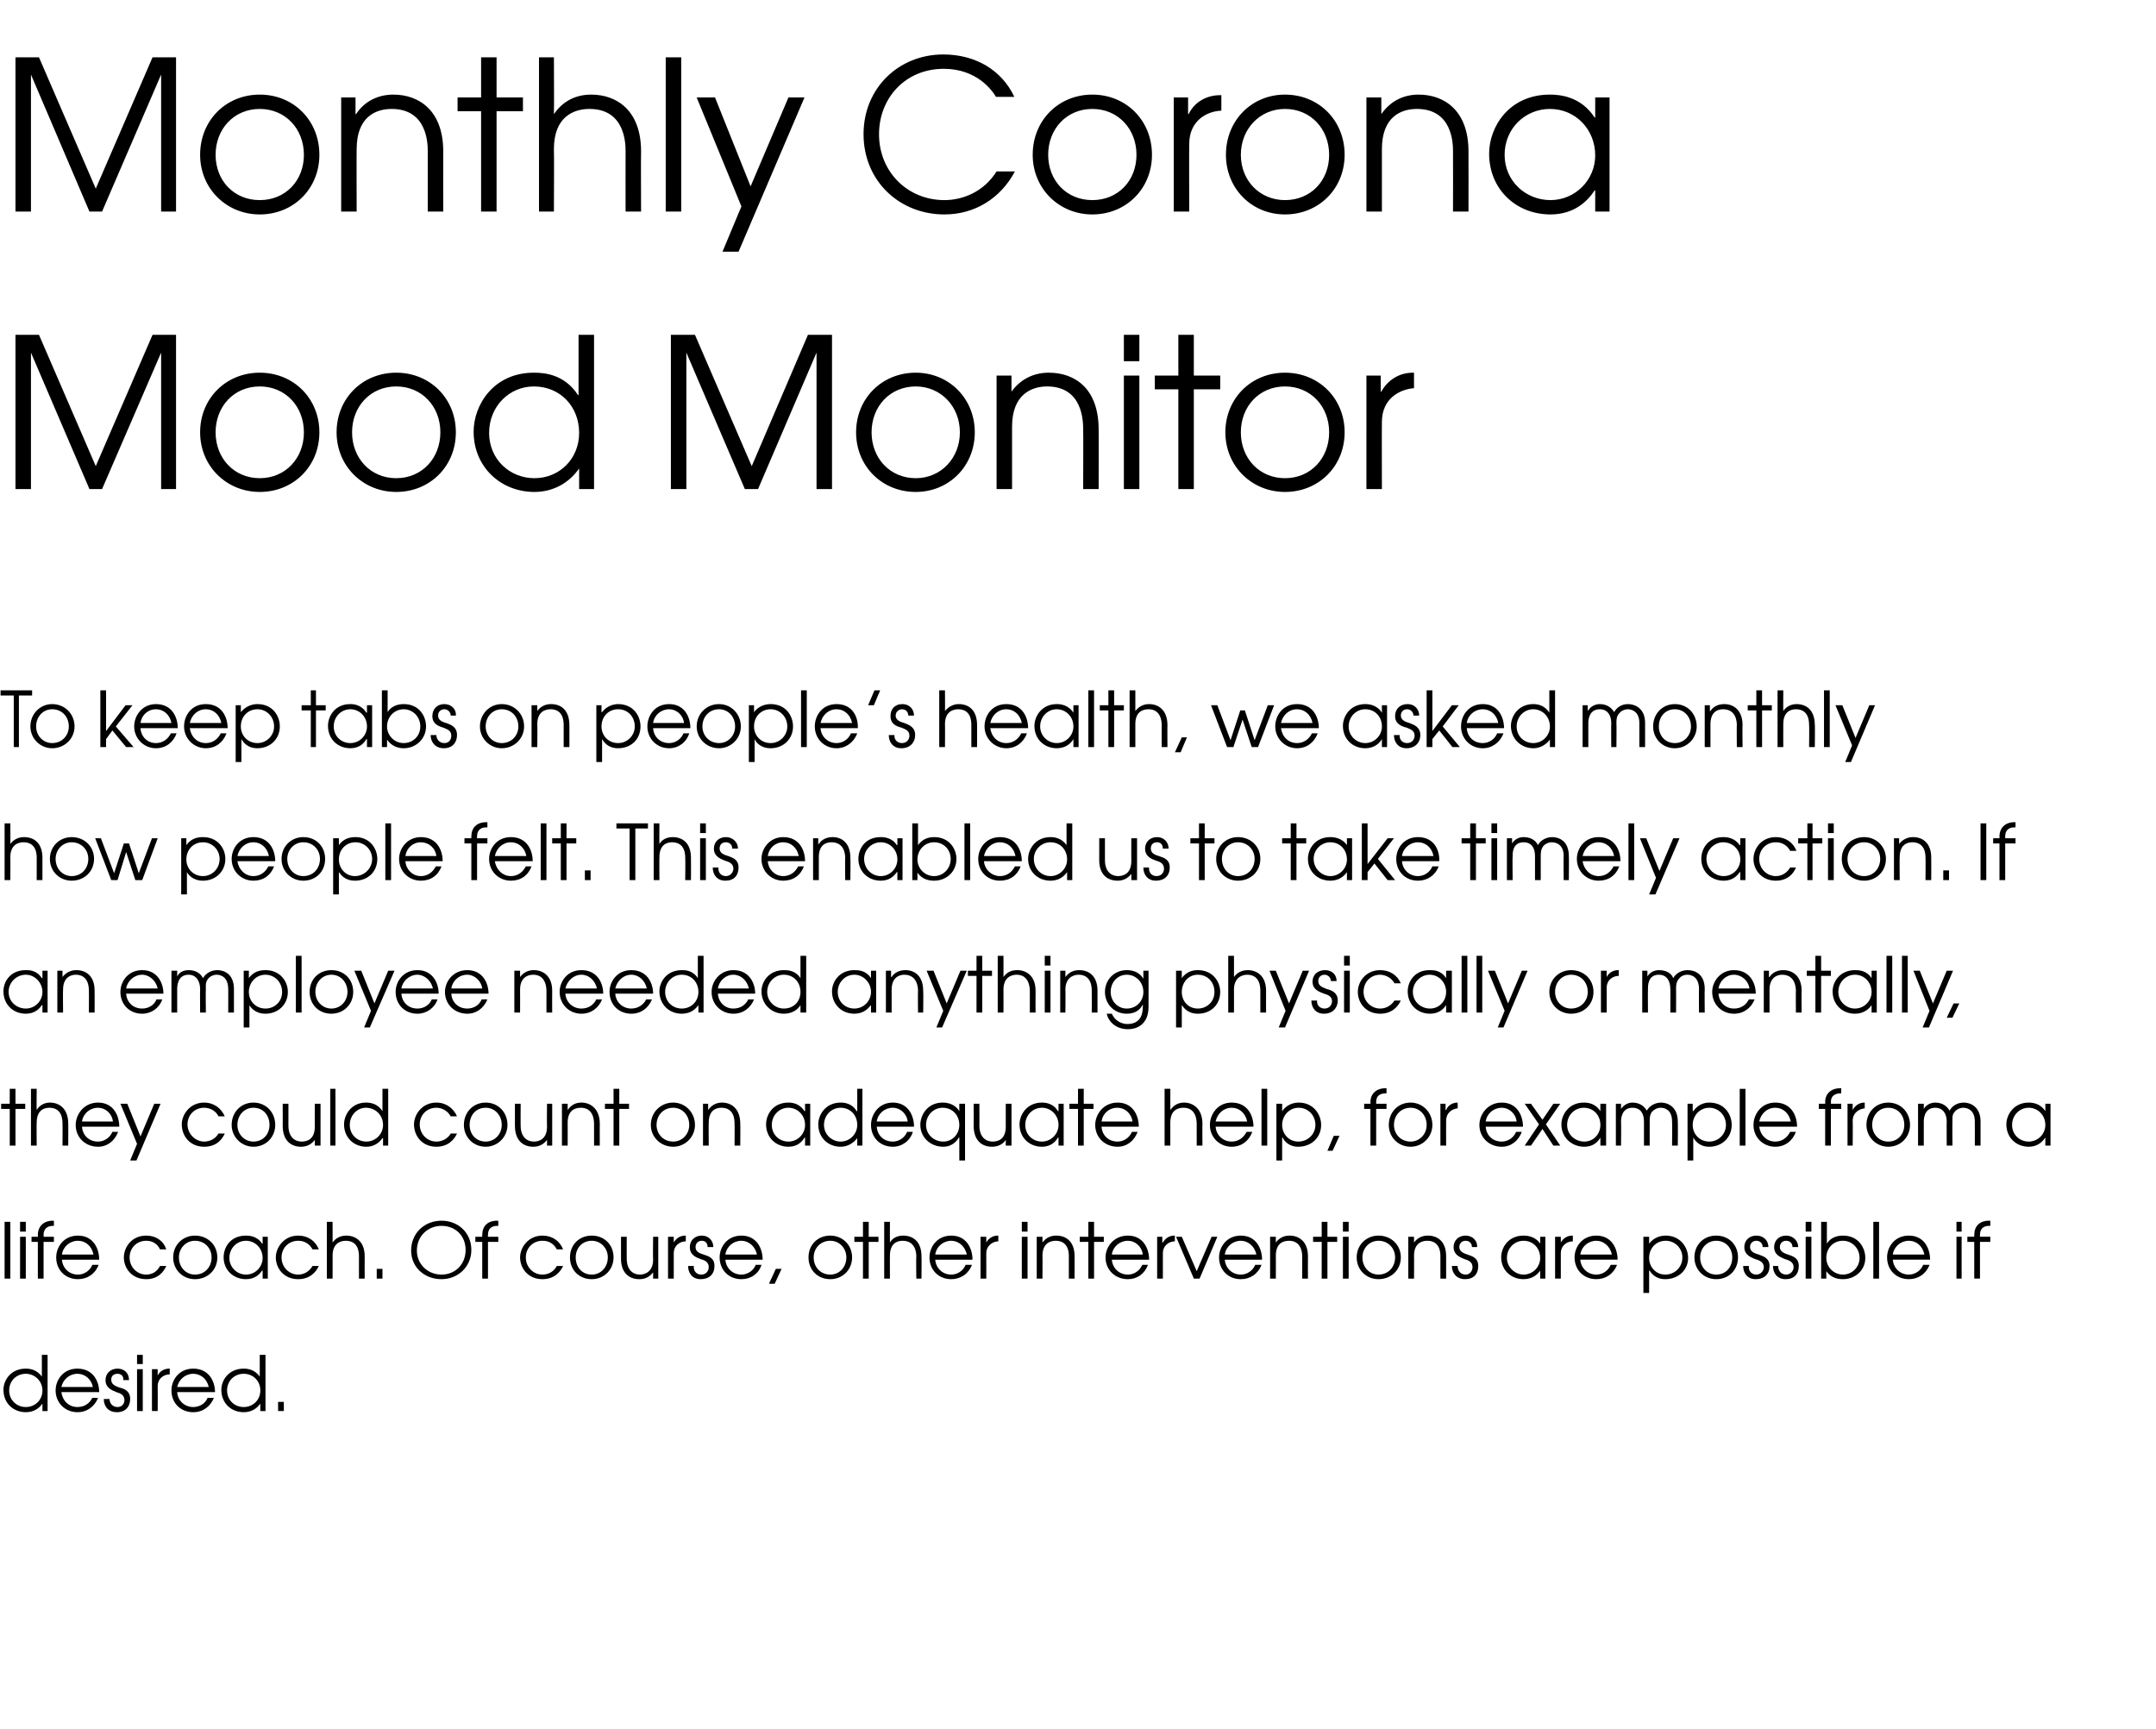 <?xml version="1.0" standalone="no"?><!DOCTYPE svg PUBLIC "-//W3C//DTD SVG 1.1//EN" "http://www.w3.org/Graphics/SVG/1.1/DTD/svg11.dtd"><svg xmlns="http://www.w3.org/2000/svg" version="1.1" width="376px" height="301.6px" viewBox="0 -10 376 301.6" style="top:-10px"><desc>Monthly Corona Mood Monitor To keep tabs on people s health, we asked monthly how people felt This enabled us to ta</desc><defs/><g id="Polygon15093"><path d="m8.3 236.1h-.9v-1.3s-.05.01 0 0c-.7 1-1.7 1.5-2.9 1.5c-2.2 0-3.9-1.6-3.9-3.9c0-1.7 1.3-3.7 3.9-3.7c.6 0 1.9.1 2.8 1.4v-3.8h1v9.8zm-6.7-3.6c0 1.7 1.3 2.9 2.9 2.9c1.6 0 2.9-1.2 2.9-2.9c0-1.6-1.3-2.9-2.9-2.9c-1.6 0-2.9 1.2-2.9 2.9zm9.1.3c.2 1.5 1.3 2.6 2.8 2.6c1.2 0 2.1-.6 2.6-1.6h1c-.6 1.5-1.9 2.5-3.6 2.5c-2.1 0-3.8-1.6-3.8-3.8c0-1.8 1.3-3.8 3.8-3.8c2.8 0 3.8 2.3 3.8 4.1h-6.6zm5.5-.9c-.3-1.4-1.4-2.3-2.7-2.3c-1.4 0-2.5 1-2.8 2.3h5.5zm2.9 2.1c0 .7.5 1.4 1.4 1.4c.8 0 1.2-.6 1.2-1.2c0-.9-.7-1.2-1.4-1.4c-.7-.3-1.9-.7-1.9-2.1c0-1.1.8-2 2.1-2c1.2 0 2 .8 2 2h-1c.1-.7-.4-1.1-1-1.1c-.7 0-1.1.4-1.1 1c0 .9.7 1.1 1.4 1.4c.9.2 1.9.6 1.9 2c0 1.3-.8 2.3-2.3 2.3c-1.6 0-2.3-1.1-2.3-2.3h1zm4.8-5.2h1v7.3h-1v-7.3zm0-2.5h1v1.6h-1v-1.6zm2.6 2.5h1v1.1s.01-.01 0 0c.4-.8 1.2-1.2 2-1.2c.02-.03.1 0 .1 0v1c-.9 0-2.1.6-2.1 2.1c.03.01 0 4.3 0 4.3h-1v-7.3zm4.4 4c.1 1.5 1.3 2.6 2.8 2.6c1.1 0 2.1-.6 2.5-1.6h1.1c-.6 1.5-1.9 2.5-3.6 2.5c-2.2 0-3.8-1.6-3.8-3.8c0-1.8 1.3-3.8 3.8-3.8c2.8 0 3.8 2.3 3.8 4.1h-6.6zm5.5-.9c-.3-1.4-1.4-2.3-2.7-2.3c-1.4 0-2.5 1-2.8 2.3h5.5zm9.9 4.2h-.9v-1.3s-.03.01 0 0c-.7 1-1.7 1.5-2.9 1.5c-2.2 0-3.9-1.6-3.9-3.9c0-1.7 1.3-3.7 3.9-3.7c.6 0 1.9.1 2.8 1.4c.01 0 0 0 0 0v-3.8h1v9.8zm-6.7-3.6c0 1.7 1.3 2.9 2.9 2.9c1.6 0 2.9-1.2 2.9-2.9c0-1.6-1.2-2.9-2.9-2.9c-1.6 0-2.9 1.2-2.9 2.9zm8.9 2h1v1.6h-1v-1.6z" stroke="none" fill="#000"/></g><g id="Polygon15092"><path d="m.8 203.1h1v9.9h-1v-9.9zm2.7 2.6h1v7.3h-1v-7.3zm0-2.6h1v1.7h-1v-1.7zm3.1 3.5H5.5v-.9h1.1s.04-.34 0-.3c0-1.5 1-2.5 2.6-2.5c.05.03.2 0 .2 0v.9s-.15.02-.2 0c-.2 0-1.6 0-1.6 1.6c.03-.04 0 .3 0 .3h1.8v.9H7.6v6.4h-1v-6.4zm4.2 3.1c.1 1.4 1.2 2.6 2.8 2.6c1.1 0 2.1-.7 2.5-1.7h1.1c-.6 1.6-2 2.5-3.6 2.5c-2.2 0-3.8-1.6-3.8-3.8c0-1.8 1.3-3.8 3.8-3.8c2.7 0 3.7 2.3 3.7 4.2h-6.5zm5.5-.9c-.3-1.5-1.4-2.4-2.7-2.4c-1.4 0-2.6 1-2.8 2.4h5.5zm12.7 2c-.5 1.1-1.5 2.3-3.5 2.3c-2.5 0-3.9-1.9-3.9-3.8c0-1.7 1.3-3.8 3.9-3.8c1.7 0 3 .9 3.5 2.4h-1.1c-.7-1.5-2.1-1.5-2.4-1.5c-1.7 0-2.9 1.3-2.9 2.9c0 1.7 1.3 3 2.9 3c1 0 1.9-.5 2.4-1.5h1.1zm8.9-1.5c0 2.2-1.7 3.8-3.9 3.8c-2.1 0-3.8-1.6-3.8-3.8c0-2.2 1.7-3.8 3.8-3.8c2.2 0 3.9 1.6 3.9 3.8zm-6.7 0c0 1.7 1.2 3 2.8 3c1.7 0 2.9-1.3 2.9-3c0-1.6-1.2-2.9-2.9-2.9c-1.6 0-2.8 1.3-2.8 2.9zm15.5 3.7h-.9v-1.4h-.1c-.4.6-1.2 1.5-2.8 1.5c-2.2 0-3.9-1.6-3.9-3.8c0-1.8 1.2-3.8 3.9-3.8c.6 0 2 .1 2.8 1.4c.04.04.1 0 .1 0v-1.2h.9v7.3zm-6.7-3.6c0 1.6 1.3 2.9 2.9 2.9c1.6 0 2.9-1.3 2.9-2.9c0-1.7-1.3-3-2.9-3c-1.6 0-2.9 1.3-2.9 3zm15.6 1.4c-.5 1.1-1.6 2.3-3.6 2.3c-2.5 0-3.9-1.9-3.9-3.8c0-1.7 1.4-3.8 3.9-3.8c1.7 0 3 .9 3.6 2.4h-1.1c-.8-1.5-2.2-1.5-2.5-1.5c-1.7 0-2.9 1.3-2.9 2.9c0 1.7 1.3 3 2.9 3c1 0 1.9-.5 2.5-1.5h1.1zm1.4-7.7h1s.02 3.62 0 3.6c.5-.7 1.3-1.2 2.4-1.2c1.6 0 3.2 1 3.2 3.6c-.02.03 0 3.9 0 3.9h-1v-3.9c0-.5 0-2.7-2.3-2.7c-1 0-2.3.5-2.3 2.6c.02-.03 0 4 0 4h-1v-9.9zm8.7 8.2h1v1.7h-1v-1.7zm16.5-3.3c0 2.9-2.3 5.1-5.2 5.1c-3 0-5.3-2.1-5.3-5c0-3 2.3-5.2 5.3-5.2c2.9 0 5.2 2.1 5.2 5.1zm-1 0c0-2.5-1.8-4.2-4.2-4.2c-2.4 0-4.3 1.8-4.3 4.3c0 2.4 1.9 4.2 4.3 4.2c2.4 0 4.2-1.8 4.2-4.3zm2.9-1.4h-1.2v-.9h1.2s-.03-.34 0-.3c0-1.5.9-2.5 2.6-2.5c-.02.03.2 0 .2 0v.9s-.22.02-.2 0c-.3 0-1.6 0-1.6 1.6c-.04-.04 0 .3 0 .3h1.8v.9h-1.8v6.4h-1v-6.4zm14.1 4.2c-.5 1.1-1.6 2.3-3.6 2.3c-2.5 0-3.9-1.9-3.9-3.8c0-1.7 1.4-3.8 3.9-3.8c1.7 0 3 .9 3.6 2.4h-1.1c-.8-1.5-2.1-1.5-2.5-1.5c-1.7 0-2.9 1.3-2.9 2.9c0 1.7 1.3 3 2.9 3c1 0 2-.5 2.5-1.5h1.1zm8.8-1.5c0 2.2-1.7 3.8-3.8 3.8c-2.2 0-3.8-1.6-3.8-3.8c0-2.2 1.6-3.8 3.8-3.8c2.2 0 3.8 1.6 3.8 3.8zm-6.6 0c0 1.7 1.1 3 2.8 3c1.6 0 2.8-1.3 2.8-3c0-1.6-1.2-2.9-2.8-2.9c-1.7 0-2.8 1.3-2.8 2.9zm14.4 3.7h-.9v-1.1s-.02.02 0 0c-.6.8-1.4 1.2-2.4 1.2c-1.7 0-3.2-1-3.2-3.6v-3.8h1s-.02 3.82 0 3.8c0 2.1 1.2 2.8 2.3 2.8c1 0 2.3-.6 2.3-2.6c-.05-.02 0-4 0-4h.9v7.3zm1.7-7.3h1v1s-.01.02 0 0c.4-.7 1.1-1.2 2-1.2h.1v1c-1 0-2.1.7-2.1 2.1c.01.04 0 4.4 0 4.4h-1v-7.3zm4.5 5.1c-.1.8.4 1.5 1.3 1.5c.9 0 1.3-.7 1.3-1.3c0-.9-.7-1.2-1.4-1.4c-.8-.3-1.9-.7-1.9-2.1c0-1.1.8-2 2.1-2c1.2 0 2 .9 2 2h-1c0-.7-.4-1.1-1-1.1c-.7 0-1.1.5-1.1 1.1c0 .8.7 1.1 1.4 1.3c.9.3 1.9.6 1.9 2c0 1.4-.9 2.3-2.4 2.3c-1.5 0-2.2-1.1-2.2-2.3h1zm5.5-1.1c.1 1.4 1.2 2.6 2.8 2.6c1.1 0 2.1-.7 2.5-1.7h1c-.5 1.6-1.9 2.5-3.5 2.5c-2.2 0-3.8-1.6-3.8-3.8c0-1.8 1.3-3.8 3.8-3.8c2.7 0 3.7 2.3 3.7 4.2h-6.5zm5.5-.9c-.3-1.5-1.5-2.4-2.7-2.4c-1.4 0-2.6 1-2.8 2.4h5.5zm3.3 2.5h1l-1.2 2.6h-1l1.2-2.6zm13.3-2c0 2.2-1.7 3.8-3.8 3.8c-2.2 0-3.8-1.6-3.8-3.8c0-2.2 1.6-3.8 3.8-3.8c2.1 0 3.8 1.6 3.8 3.8zm-6.7 0c0 1.7 1.2 3 2.9 3c1.6 0 2.8-1.3 2.8-3c0-1.6-1.2-2.9-2.8-2.9c-1.7 0-2.9 1.3-2.9 2.9zm8.6-2.7H149v-.9h1.5v-2.6h1v2.6h1.7v.9h-1.7v6.4h-1v-6.4zm3.7-3.5h1s-.02 3.62 0 3.6c.4-.7 1.2-1.2 2.3-1.2c1.7 0 3.2 1 3.2 3.6c.04.03 0 3.9 0 3.9h-.9s-.05-3.87 0-3.9c0-.5-.1-2.7-2.4-2.7c-1 0-2.2.5-2.2 2.6c-.02-.03 0 4 0 4h-1v-9.9zm8.9 6.6c.1 1.4 1.2 2.6 2.8 2.6c1.1 0 2.1-.7 2.5-1.7h1.1c-.6 1.6-2 2.5-3.6 2.5c-2.2 0-3.8-1.6-3.8-3.8c0-1.8 1.3-3.8 3.8-3.8c2.7 0 3.7 2.3 3.7 4.2h-6.5zm5.5-.9c-.3-1.5-1.5-2.4-2.7-2.4c-1.4 0-2.6 1-2.8 2.4h5.5zm2.4-3.1h1v1s-.01.02 0 0c.4-.7 1.1-1.2 2-1.2h.1v1c-.9 0-2.1.7-2.1 2.1c.02.04 0 4.4 0 4.4h-1v-7.3zm7.2 0h1v7.3h-1v-7.3zm0-2.6h1v1.7h-1v-1.7zm2.6 2.6h1v1s0 .02 0 0c.6-.8 1.4-1.2 2.4-1.2c1.7 0 3.2 1 3.2 3.6v3.9h-1v-3.9c0-.5 0-2.7-2.3-2.7c-1 0-2.3.5-2.3 2.6c.03-.03 0 4 0 4h-1v-7.3zm9 .9h-1.5v-.9h1.5v-2.6h1v2.6h1.7v.9h-1.7v6.4h-1v-6.4zm4.1 3.1c.1 1.4 1.2 2.6 2.8 2.6c1.1 0 2.1-.7 2.5-1.7h1c-.6 1.6-1.9 2.5-3.5 2.5c-2.2 0-3.9-1.6-3.9-3.8c0-1.8 1.4-3.8 3.9-3.8c2.7 0 3.7 2.3 3.7 4.2h-6.5zm5.4-.9c-.2-1.5-1.4-2.4-2.6-2.4c-1.4 0-2.6 1-2.8 2.4h5.4zm2.5-3.1h.9v1s.08.02.1 0c.4-.7 1.1-1.2 2-1.2h.1s-.03.99 0 1c-1 0-2.1.7-2.1 2.1v4.4h-1v-7.3zm3.3 0h1l2.6 6l2.6-6h1l-3.1 7.3h-1l-3.1-7.3zm8.5 4c.1 1.4 1.2 2.6 2.8 2.6c1.1 0 2.1-.7 2.5-1.7h1.1c-.6 1.6-2 2.5-3.6 2.5c-2.2 0-3.8-1.6-3.8-3.8c0-1.8 1.3-3.8 3.8-3.8c2.7 0 3.7 2.3 3.7 4.2h-6.5zm5.5-.9c-.3-1.5-1.5-2.4-2.7-2.4c-1.4 0-2.6 1-2.8 2.4h5.5zm2.4-3.1h1v1s-.01.02 0 0c.6-.8 1.4-1.2 2.4-1.2c1.6 0 3.2 1 3.2 3.6c-.02.03 0 3.9 0 3.9h-1v-3.9c0-.5-.1-2.7-2.3-2.7c-1.1 0-2.3.5-2.3 2.6c.02-.03 0 4 0 4h-1v-7.3zm9 .9H229v-.9h1.5v-2.6h1v2.6h1.7v.9h-1.7v6.4h-1v-6.4zm3.7-.9h1v7.3h-1v-7.3zm0-2.6h1v1.7h-1v-1.7zm10.1 6.2c0 2.2-1.7 3.8-3.9 3.8c-2.1 0-3.8-1.6-3.8-3.8c0-2.2 1.7-3.8 3.8-3.8c2.2 0 3.9 1.6 3.9 3.8zm-6.7 0c0 1.7 1.2 3 2.8 3c1.7 0 2.9-1.3 2.9-3c0-1.6-1.2-2.9-2.9-2.9c-1.6 0-2.8 1.3-2.8 2.9zm8-3.6h1v1s0 .02 0 0c.6-.8 1.4-1.2 2.4-1.2c1.7 0 3.2 1 3.2 3.6v3.9h-1v-3.9c0-.5 0-2.7-2.3-2.7c-1 0-2.3.5-2.3 2.6c.03-.03 0 4 0 4h-1v-7.3zm8.6 5.1c0 .8.5 1.5 1.4 1.5c.8 0 1.2-.7 1.2-1.3c0-.9-.7-1.2-1.4-1.4c-.7-.3-1.9-.7-1.9-2.1c0-1.1.8-2 2.1-2c1.2 0 2.1.9 2 2h-.9c0-.7-.5-1.1-1.1-1.1c-.7 0-1.1.5-1.1 1.1c0 .8.8 1.1 1.4 1.3c.9.3 1.9.6 1.9 2c0 1.4-.8 2.3-2.3 2.3c-1.5 0-2.3-1.1-2.3-2.3h1zm15.3 2.2h-.9v-1.4s-.02.01 0 0c-.4.6-1.3 1.5-2.9 1.5c-2.2 0-3.9-1.6-3.9-3.8c0-1.8 1.3-3.8 3.9-3.8c.6 0 2 .1 2.9 1.4c-.02.04 0 0 0 0v-1.2h.9v7.3zm-6.7-3.6c0 1.6 1.4 2.9 2.9 2.9c1.6 0 2.9-1.3 2.9-2.9c0-1.7-1.2-3-2.9-3c-1.6 0-2.9 1.3-2.9 3zm8.4-3.7h1v1s-.01.02 0 0c.4-.7 1.1-1.2 2-1.2h.1s-.02.99 0 1c-1 0-2.1.7-2.1 2.1c.01.04 0 4.4 0 4.4h-1v-7.3zm4.4 4c.1 1.4 1.2 2.6 2.8 2.6c1.1 0 2.1-.7 2.5-1.7h1.1c-.6 1.6-2 2.5-3.6 2.5c-2.2 0-3.8-1.6-3.8-3.8c0-1.8 1.3-3.8 3.8-3.8c2.7 0 3.7 2.3 3.7 4.2h-6.5zm5.5-.9c-.3-1.5-1.5-2.4-2.7-2.4c-1.4 0-2.6 1-2.8 2.4h5.5zm5.5-3.1h1v1.2s.01.02 0 0c.9-1.2 2.2-1.4 2.9-1.4c2.5 0 3.9 2 3.9 3.9c0 2.1-1.7 3.7-4 3.7c-1.7 0-2.5-1.1-2.7-1.5h-.1v3.9h-1v-9.8zm1 3.7c0 1.6 1.2 2.9 2.8 2.9c1.7 0 3-1.3 3-3c0-1.6-1.3-2.9-2.9-2.9c-1.7 0-2.9 1.3-2.9 3zm15.5-.1c0 2.2-1.6 3.8-3.8 3.8c-2.1 0-3.8-1.6-3.8-3.8c0-2.2 1.6-3.8 3.8-3.8c2.2 0 3.8 1.6 3.8 3.8zm-6.6 0c0 1.7 1.2 3 2.8 3c1.7 0 2.8-1.3 2.8-3c0-1.6-1.1-2.9-2.8-2.9c-1.6 0-2.8 1.3-2.8 2.9zm8.5 1.5c-.1.8.4 1.5 1.3 1.5c.8 0 1.3-.7 1.3-1.3c0-.9-.8-1.2-1.5-1.4c-.7-.3-1.9-.7-1.9-2.1c0-1.1.8-2 2.1-2c1.3 0 2.1.9 2.1 2h-1c0-.7-.5-1.1-1.1-1.1c-.7 0-1.1.5-1.1 1.1c0 .8.8 1.1 1.5 1.3c.8.3 1.9.6 1.9 2c0 1.4-.9 2.3-2.4 2.3c-1.5 0-2.2-1.1-2.2-2.3h1zm5.1 0c0 .8.5 1.5 1.4 1.5c.8 0 1.3-.7 1.3-1.3c0-.9-.8-1.2-1.5-1.4c-.7-.3-1.9-.7-1.9-2.1c0-1.1.8-2 2.1-2c1.2 0 2.1.9 2.1 2h-1c0-.7-.5-1.1-1.1-1.1c-.7 0-1.1.5-1.1 1.1c0 .8.8 1.1 1.4 1.3c.9.3 1.9.6 1.9 2c0 1.4-.8 2.3-2.3 2.3c-1.5 0-2.2-1.1-2.2-2.3h.9zm4.8-5.1h1v7.3h-1v-7.3zm0-2.6h1v1.7h-1v-1.7zm3.7 0v3.8s-.02.02 0 0c.6-1 1.7-1.4 2.8-1.4c2.7 0 3.9 2.1 3.9 3.9c0 2.1-1.7 3.7-3.9 3.7c-1.2 0-2.2-.4-2.9-1.4c.03.02 0 0 0 0v1.3h-.9v-9.9h1zm-.1 6.3c0 1.6 1.3 2.9 2.9 2.9c1.6 0 2.9-1.3 2.9-2.9c0-1.7-1.3-3-2.9-3c-1.7 0-2.9 1.3-2.9 3zm8.2-6.3h1v9.9h-1v-9.9zm3.4 6.6c.1 1.4 1.2 2.6 2.8 2.6c1.1 0 2.1-.7 2.5-1.7h1.1c-.6 1.6-2 2.5-3.6 2.5c-2.2 0-3.8-1.6-3.8-3.8c0-1.8 1.3-3.8 3.8-3.8c2.7 0 3.7 2.3 3.7 4.2h-6.5zm5.5-.9c-.3-1.5-1.4-2.4-2.7-2.4c-1.4 0-2.6 1-2.8 2.4h5.5zm5.6-3.1h.9v7.3h-.9v-7.3zm0-2.6h.9v1.7h-.9v-1.7zm3.1 3.5h-1.2v-.9h1.2s-.02-.34 0-.3c0-1.5.9-2.5 2.6-2.5c-.01.03.2 0 .2 0v.9s-.21.02-.2 0c-.3 0-1.6 0-1.6 1.6c-.03-.04 0 .3 0 .3h1.8v.9h-1.8v6.4h-1v-6.4z" stroke="none" fill="#000"/></g><g id="Polygon15091"><path d="m1.7 183.4H.2v-.9h1.5v-2.6h1v2.6h1.7v.9H2.7v6.4h-1v-6.4zm3.7-3.5h1s-.04 3.65 0 3.7c.4-.7 1.2-1.3 2.3-1.3c1.7 0 3.2 1.1 3.2 3.7c.02-.04 0 3.8 0 3.8h-1s.03-3.84 0-3.8c0-.6 0-2.8-2.3-2.8c-1 0-2.2.5-2.2 2.6c-.04 0 0 4 0 4h-1v-9.9zm8.9 6.6c.1 1.5 1.2 2.6 2.8 2.6c1.1 0 2.1-.7 2.5-1.7h1c-.6 1.6-1.9 2.6-3.5 2.6c-2.2 0-3.9-1.6-3.9-3.8c0-1.8 1.4-3.9 3.9-3.9c2.7 0 3.7 2.3 3.7 4.2h-6.5zm5.4-.9c-.2-1.5-1.4-2.4-2.6-2.4c-1.4 0-2.6 1-2.8 2.4h5.4zm8.3-3.1l-4.2 9.9h-1.1l1.2-2.9l-2.9-7h1.2l2.3 5.7l2.4-5.7h1.1zm11.2 5.2c-.5 1.1-1.5 2.3-3.6 2.3c-2.5 0-3.9-1.9-3.9-3.9c0-1.7 1.4-3.8 3.9-3.8c1.7 0 3 1 3.6 2.4h-1.1c-.7-1.4-2.1-1.5-2.5-1.5c-1.7 0-2.9 1.3-2.9 2.9c0 1.7 1.4 3 2.9 3c1 0 2-.5 2.5-1.4h1.1zm8.8-1.5c0 2.1-1.6 3.8-3.8 3.8c-2.1 0-3.8-1.7-3.8-3.8c0-2.2 1.6-3.9 3.8-3.9c2.2 0 3.8 1.7 3.8 3.9zm-6.6 0c0 1.6 1.2 2.9 2.8 2.9c1.7 0 2.8-1.3 2.8-2.9c0-1.7-1.1-3-2.8-3c-1.6 0-2.8 1.3-2.8 3zm14.5 3.6h-1v-1s.01-.05 0 0c-.6.8-1.4 1.2-2.4 1.2c-1.7 0-3.2-1-3.2-3.7c.02.05 0-3.8 0-3.8h1v3.8c0 2.1 1.2 2.8 2.3 2.8c1.1 0 2.3-.5 2.3-2.6c-.02.01 0-4 0-4h1v7.3zm1.7-9.9h.9v9.9h-.9v-9.9zm10.1 9.9h-.9v-1.3s-.06-.03-.1 0c-.6.9-1.6 1.5-2.8 1.5c-2.2 0-3.9-1.6-3.9-3.9c0-1.7 1.3-3.8 3.8-3.8c.7 0 2 .1 2.9 1.5c-.02-.03 0 0 0 0v-3.9h1v9.9zm-6.7-3.6c0 1.7 1.3 2.9 2.9 2.9c1.6 0 2.9-1.3 2.9-2.9c0-1.7-1.3-3-3-3c-1.5 0-2.8 1.3-2.8 3zm18.7 1.5c-.5 1.1-1.6 2.3-3.6 2.3c-2.5 0-3.9-1.9-3.9-3.9c0-1.7 1.4-3.8 3.9-3.8c1.7 0 3 1 3.6 2.4h-1.1c-.8-1.4-2.1-1.5-2.5-1.5c-1.7 0-2.9 1.3-2.9 2.9c0 1.7 1.3 3 2.9 3c1 0 2-.5 2.5-1.4h1.1zm8.8-1.5c0 2.1-1.7 3.8-3.8 3.8c-2.2 0-3.8-1.7-3.8-3.8c0-2.2 1.6-3.9 3.8-3.9c2.2 0 3.8 1.7 3.8 3.9zm-6.6 0c0 1.6 1.1 2.9 2.8 2.9c1.6 0 2.8-1.3 2.8-2.9c0-1.7-1.2-3-2.8-3c-1.7 0-2.8 1.3-2.8 3zm14.4 3.6h-.9v-1s-.02-.05 0 0c-.6.8-1.4 1.2-2.4 1.2c-1.7 0-3.2-1-3.2-3.7v-3.8h1s-.02 3.85 0 3.8c0 2.1 1.2 2.8 2.3 2.8c1 0 2.3-.5 2.3-2.6c-.05.01 0-4 0-4h.9v7.3zm1.7-7.3h1v1.1s-.01-.05 0 0c.6-.9 1.4-1.3 2.4-1.3c1.6 0 3.2 1.1 3.2 3.7c-.02-.04 0 3.8 0 3.8h-1V186c0-.6-.1-2.8-2.3-2.8c-1.1 0-2.3.5-2.3 2.6c.02 0 0 4 0 4h-1v-7.3zm9 .9h-1.5v-.9h1.5v-2.6h1v2.6h1.7v.9H108v6.4h-1v-6.4zm14.2 2.8c0 2.1-1.7 3.8-3.8 3.8c-2.2 0-3.9-1.7-3.9-3.8c0-2.2 1.7-3.9 3.9-3.9c2.1 0 3.8 1.7 3.8 3.9zm-6.7 0c0 1.6 1.2 2.9 2.9 2.9c1.6 0 2.8-1.3 2.8-2.9c0-1.7-1.2-3-2.8-3c-1.7 0-2.9 1.3-2.9 3zm8.1-3.7h.9v1.1s.04-.05 0 0c.6-.9 1.5-1.3 2.4-1.3c1.7 0 3.2 1.1 3.2 3.7c.03-.04 0 3.8 0 3.8h-1s.04-3.84 0-3.8c0-.6 0-2.8-2.3-2.8c-1 0-2.2.5-2.2 2.6c-.03 0 0 4 0 4h-1v-7.3zm18.7 7.3h-.9v-1.4s-.07.05-.1 0c-.4.7-1.2 1.6-2.8 1.6c-2.2 0-3.9-1.6-3.9-3.9c0-1.7 1.2-3.8 3.9-3.8c.6 0 1.9.1 2.8 1.5c.03-.03.1 0 .1 0v-1.3h.9v7.3zm-6.7-3.6c0 1.7 1.3 2.9 2.9 2.9c1.6 0 2.9-1.3 2.9-2.9c0-1.7-1.3-3-2.9-3c-1.6 0-2.9 1.3-2.9 3zm15.8 3.6h-.9v-1.3s-.01-.03 0 0c-.7.9-1.7 1.5-2.9 1.5c-2.2 0-3.9-1.6-3.9-3.9c0-1.7 1.3-3.8 3.9-3.8c.6 0 2 .1 2.8 1.5c.03-.03.1 0 .1 0v-3.9h.9v9.9zm-6.7-3.6c0 1.7 1.4 2.9 2.9 2.9c1.6 0 2.9-1.3 2.9-2.9c0-1.7-1.2-3-2.9-3c-1.6 0-2.9 1.3-2.9 3zm9.2.3c.1 1.5 1.2 2.6 2.8 2.6c1.1 0 2.1-.7 2.5-1.7h1c-.5 1.6-1.9 2.6-3.5 2.6c-2.2 0-3.8-1.6-3.8-3.8c0-1.8 1.3-3.9 3.8-3.9c2.7 0 3.7 2.3 3.7 4.2h-6.5zm5.4-.9c-.2-1.5-1.4-2.4-2.6-2.4c-1.4 0-2.6 1-2.8 2.4h5.4zm10 6.8h-1v-4s-.06.05-.1 0c-.2.4-1 1.6-2.7 1.6c-2.3 0-4-1.7-4-3.8c0-1.8 1.3-3.9 3.9-3.9c1.8 0 2.6 1 2.9 1.5c-.01-.05 0 0 0 0v-1.3h1v9.9zm-6.8-6.2c0 1.7 1.4 2.9 3 2.9c1.6 0 2.8-1.3 2.8-2.9c0-1.7-1.2-3-2.9-3c-1.6 0-2.9 1.3-2.9 3zm14.9 3.6h-1v-1s.02-.05 0 0c-.5.8-1.4 1.2-2.4 1.2c-1.7 0-3.2-1-3.2-3.7c.03.05 0-3.8 0-3.8h1s.02 3.85 0 3.8c0 2.1 1.2 2.8 2.3 2.8c1.1 0 2.3-.5 2.3-2.6v-4h1v7.3zm9.1 0h-.9v-1.4s-.05.05-.1 0c-.4.7-1.2 1.6-2.8 1.6c-2.2 0-3.9-1.6-3.9-3.9c0-1.7 1.3-3.8 3.9-3.8c.6 0 2 .1 2.8 1.5c.05-.03.1 0 .1 0v-1.3h.9v7.3zm-6.7-3.6c0 1.7 1.3 2.9 2.9 2.9c1.6 0 2.9-1.3 2.9-2.9c0-1.7-1.3-3-2.9-3c-1.6 0-2.9 1.3-2.9 3zm9.2-2.8h-1.5v-.9h1.5v-2.6h1v2.6h1.7v.9H189v6.4h-1v-6.4zm4.1 3.1c.1 1.5 1.2 2.6 2.8 2.6c1.1 0 2.1-.7 2.5-1.7h1c-.6 1.6-1.9 2.6-3.5 2.6c-2.2 0-3.9-1.6-3.9-3.8c0-1.8 1.4-3.9 3.9-3.9c2.7 0 3.7 2.3 3.7 4.2h-6.5zm5.4-.9c-.2-1.5-1.4-2.4-2.6-2.4c-1.5 0-2.6 1-2.8 2.4h5.4zm5.6-5.7h1s.01 3.65 0 3.7c.5-.7 1.2-1.3 2.4-1.3c1.6 0 3.2 1.1 3.2 3.7c-.03-.04 0 3.8 0 3.8h-1V186c0-.6-.1-2.8-2.3-2.8c-1.1 0-2.3.5-2.3 2.6v4h-1v-9.9zm8.9 6.6c.1 1.5 1.3 2.6 2.8 2.6c1.2 0 2.1-.7 2.6-1.7h1c-.6 1.6-1.9 2.6-3.6 2.6c-2.1 0-3.8-1.6-3.8-3.8c0-1.8 1.3-3.9 3.8-3.9c2.8 0 3.8 2.3 3.8 4.2H212zm5.5-.9c-.3-1.5-1.4-2.4-2.7-2.4c-1.4 0-2.5 1-2.8 2.4h5.5zm2.5-5.7h1v9.9h-1v-9.9zm2.6 2.6h1v1.3s0-.05 0 0c.9-1.3 2.2-1.5 2.9-1.5c2.5 0 3.9 2 3.9 3.9c0 2.2-1.7 3.8-4 3.8c-1.7 0-2.5-1.1-2.7-1.6c-.05.05-.1 0-.1 0v4h-1v-9.9zm1 3.7c0 1.6 1.2 2.9 2.8 2.9c1.7 0 3-1.3 3-2.9c0-1.7-1.3-3-2.9-3c-1.7 0-2.9 1.4-2.9 3zm9 1.9h1l-1.2 2.6h-.9l1.1-2.6zm6.4-4.7h-1.1v-.9h1.1s.03-.31 0-.3c0-1.4 1-2.4 2.6-2.4c.03-.04.2 0 .2 0v.9s-.17-.05-.2 0c-.3 0-1.6 0-1.6 1.5v.3h1.8v.9H240v6.4h-1v-6.4zm10.8 2.8c0 2.1-1.7 3.8-3.8 3.8c-2.2 0-3.8-1.7-3.8-3.8c0-2.2 1.6-3.9 3.8-3.9c2.1 0 3.8 1.7 3.8 3.9zm-6.7 0c0 1.6 1.2 2.9 2.9 2.9c1.6 0 2.8-1.3 2.8-2.9c0-1.7-1.2-3-2.8-3c-1.7 0-2.9 1.3-2.9 3zm8.1-3.7h.9v1.1s.05-.05.1 0c.3-.8 1.1-1.3 2-1.3c-.03.04 0 0 0 0c0 0 .05 1.02 0 1c-.9.1-2 .7-2 2.2c-.02-.02 0 4.3 0 4.3h-1v-7.3zm7.9 4c.1 1.5 1.2 2.6 2.8 2.6c1.1 0 2.1-.7 2.5-1.7h1c-.6 1.6-1.9 2.6-3.5 2.6c-2.2 0-3.9-1.6-3.9-3.8c0-1.8 1.4-3.9 3.9-3.9c2.7 0 3.7 2.3 3.7 4.2h-6.5zm5.4-.9c-.2-1.5-1.4-2.4-2.6-2.4c-1.4 0-2.6 1-2.8 2.4h5.4zm3.9.5l-2.5-3.6h1.1l2 2.8l1.9-2.8h1.2l-2.5 3.6l2.5 3.7h-1.2l-1.9-2.9l-2 2.9h-1.1l2.5-3.7zm11.7 3.7h-1v-1.4s.01.05 0 0c-.4.7-1.2 1.6-2.8 1.6c-2.2 0-4-1.6-4-3.9c0-1.7 1.3-3.8 3.9-3.8c.7 0 2 .1 2.9 1.5c.01-.03 0 0 0 0v-1.3h1v7.3zm-6.8-3.6c0 1.7 1.4 2.9 3 2.9c1.6 0 2.8-1.3 2.8-2.9c0-1.7-1.2-3-2.9-3c-1.6 0-2.9 1.3-2.9 3zm8.5-3.7h.9v.9s.02.04 0 0c.5-.7 1.2-1.1 2-1.1c1.5 0 2.2.9 2.5 1.4c.5-.9 1.5-1.4 2.5-1.4c1.1 0 2.9.7 2.9 3.3c.04.04 0 4.2 0 4.2h-1s.05-4.18 0-4.2c0-2-1.2-2.4-2-2.4c-.6 0-1.1.3-1.5.7c-.4.5-.4 1.2-.4 1.7v4.2h-1v-4.2c0-1.4-.6-2.4-2-2.4c-2 0-2 2.1-2 2.4c.05.02 0 4.2 0 4.2h-.9v-7.3zm12.5 0h.9v1.3s.06-.05.1 0c.9-1.3 2.1-1.5 2.8-1.5c2.6 0 3.9 2 3.9 3.9c0 2.2-1.7 3.8-3.9 3.8c-1.8 0-2.5-1.1-2.8-1.6c.01.05 0 0 0 0v4h-1v-9.9zm.9 3.7c0 1.6 1.2 2.9 2.9 2.9c1.6 0 2.9-1.3 2.9-2.9c0-1.7-1.3-3-2.9-3c-1.7 0-2.9 1.4-2.9 3zm8.2-6.3h1v9.9h-1v-9.9zm3.4 6.6c.2 1.5 1.3 2.6 2.8 2.6c1.2 0 2.1-.7 2.6-1.7h1c-.6 1.6-1.9 2.6-3.6 2.6c-2.1 0-3.8-1.6-3.8-3.8c0-1.8 1.3-3.9 3.8-3.9c2.8 0 3.8 2.3 3.8 4.2h-6.6zm5.5-.9c-.3-1.5-1.4-2.4-2.7-2.4c-1.4 0-2.5 1-2.8 2.4h5.5zm6-2.2h-1.1v-.9h1.1s.04-.31 0-.3c0-1.4 1-2.4 2.6-2.4c.05-.04.2 0 .2 0v.9s-.15-.05-.2 0c-.2 0-1.6 0-1.6 1.5c.03-.01 0 .3 0 .3h1.8v.9h-1.8v6.4h-1v-6.4zm3.9-.9h.9v1.1s.01-.05 0 0c.4-.8 1.2-1.3 2-1.3c.03.04.1 0 .1 0v1c-.9.1-2.1.7-2.1 2.2c.04-.02 0 4.3 0 4.3h-.9v-7.3zm10.9 3.7c0 2.1-1.6 3.8-3.8 3.8c-2.1 0-3.8-1.7-3.8-3.8c0-2.2 1.6-3.9 3.8-3.9c2.2 0 3.8 1.7 3.8 3.9zm-6.6 0c0 1.6 1.2 2.9 2.8 2.9c1.7 0 2.8-1.3 2.8-2.9c0-1.7-1.1-3-2.8-3c-1.6 0-2.8 1.3-2.8 3zm8-3.7h1v.9s-.01.04 0 0c.4-.7 1.2-1.1 2-1.1c1.5 0 2.2.9 2.5 1.4c.5-.9 1.4-1.4 2.5-1.4c1.1 0 2.9.7 2.9 3.3v4.2h-1s.02-4.18 0-4.2c0-2-1.3-2.4-2-2.4c-.6 0-1.2.3-1.5.7c-.5.5-.4 1.2-.4 1.7c-.04.02 0 4.2 0 4.2h-1s-.03-4.18 0-4.2c0-1.4-.7-2.4-2-2.4c-2 0-2 2.1-2 2.4v4.2h-1v-7.3zm23.1 7.3h-.9v-1.4s-.04.05 0 0c-.5.7-1.3 1.6-2.9 1.6c-2.2 0-3.9-1.6-3.9-3.9c0-1.7 1.3-3.8 3.9-3.8c.6 0 2 .1 2.9 1.5c-.04-.03 0 0 0 0v-1.3h.9v7.3zm-6.7-3.6c0 1.7 1.3 2.9 2.9 2.9c1.6 0 2.9-1.3 2.9-2.9c0-1.7-1.3-3-2.9-3c-1.6 0-2.9 1.3-2.9 3z" stroke="none" fill="#000"/></g><g id="Polygon15090"><path d="m8.3 166.6h-.9v-1.3s-.07-.02-.1 0c-.4.6-1.2 1.5-2.8 1.5c-2.2 0-3.9-1.6-3.9-3.9c0-1.7 1.2-3.7 3.9-3.7c.6 0 1.9 0 2.8 1.4h.1v-1.3h.9v7.3zM1.5 163c0 1.7 1.4 2.9 3 2.9c1.6 0 2.9-1.3 2.9-2.9c0-1.6-1.3-3-2.9-3c-1.6 0-3 1.3-3 3zm8.5-3.7h.9v1.1s.03-.02 0 0c.6-.8 1.5-1.2 2.4-1.2c1.7 0 3.2 1 3.2 3.6c.02-.01 0 3.8 0 3.8h-1s.03-3.81 0-3.8c0-.5 0-2.8-2.3-2.8c-1 0-2.2.6-2.2 2.6c-.04.03 0 4 0 4h-1v-7.3zm12 4c.1 1.5 1.2 2.6 2.8 2.6c1.1 0 2.1-.6 2.5-1.6h1c-.5 1.5-1.9 2.5-3.5 2.5c-2.2 0-3.8-1.6-3.8-3.8c0-1.8 1.3-3.8 3.8-3.8c2.7 0 3.7 2.3 3.7 4.1H22zm5.5-.9c-.3-1.4-1.5-2.4-2.7-2.4c-1.4 0-2.6 1.1-2.8 2.4h5.5zm2.4-3.1h1v1s-.01-.02 0 0c.4-.8 1.2-1.1 2-1.1c1.5 0 2.2.8 2.5 1.4c.5-.9 1.5-1.4 2.5-1.4c1.1 0 2.9.6 2.9 3.3v4.1h-1s.02-4.14 0-4.1c0-2.1-1.3-2.5-2-2.5c-.6 0-1.2.3-1.5.7c-.5.6-.4 1.2-.4 1.8c-.04-.04 0 4.1 0 4.1h-1s-.03-4.14 0-4.1c0-1.4-.7-2.5-2-2.5c-2 0-2 2.1-2 2.5v4.1h-1v-7.3zm12.6 0h.9v1.3s.03-.02 0 0c.9-1.3 2.2-1.4 2.9-1.4c2.6 0 3.9 2 3.9 3.8c0 2.2-1.7 3.8-3.9 3.8c-1.8 0-2.6-1.1-2.8-1.5c-.02-.02 0 0 0 0v3.9h-1v-9.9zm.9 3.7c0 1.6 1.2 2.9 2.9 2.9c1.6 0 2.9-1.2 2.9-2.9c0-1.7-1.3-3-2.9-3c-1.7 0-2.9 1.4-2.9 3zm8.2-6.3h1v9.9h-1v-9.9zm10 6.3c0 2.2-1.7 3.8-3.8 3.8c-2.2 0-3.8-1.6-3.8-3.8c0-2.2 1.6-3.8 3.8-3.8c2.2 0 3.8 1.6 3.8 3.8zm-6.6 0c0 1.6 1.2 2.9 2.8 2.9c1.6 0 2.8-1.3 2.8-2.9c0-1.7-1.2-3-2.8-3c-1.6 0-2.8 1.3-2.8 3zm13.8-3.7l-4.3 9.9h-1l1.2-2.9l-2.9-7h1.2l2.3 5.7l2.4-5.7h1.1zm1.2 4c.1 1.5 1.2 2.6 2.8 2.6c1.1 0 2.1-.6 2.5-1.6h1c-.5 1.5-1.9 2.5-3.5 2.5c-2.2 0-3.8-1.6-3.8-3.8c0-1.8 1.3-3.8 3.8-3.8c2.7 0 3.7 2.3 3.7 4.1H70zm5.5-.9c-.3-1.4-1.5-2.4-2.7-2.4c-1.4 0-2.6 1.1-2.8 2.4h5.5zm3.2.9c.1 1.5 1.2 2.6 2.8 2.6c1.1 0 2.1-.6 2.5-1.6h1c-.6 1.5-1.9 2.5-3.5 2.5c-2.2 0-3.9-1.6-3.9-3.8c0-1.8 1.4-3.8 3.9-3.8c2.7 0 3.7 2.3 3.7 4.1h-6.5zm5.4-.9c-.2-1.4-1.4-2.4-2.6-2.4c-1.5 0-2.6 1.1-2.8 2.4h5.4zm5.6-3.1h1v1.1s-.01-.02 0 0c.6-.8 1.4-1.2 2.4-1.2c1.6 0 3.2 1 3.2 3.6c-.02-.01 0 3.8 0 3.8h-1v-3.8c0-.5-.1-2.8-2.3-2.8c-1.1 0-2.3.6-2.3 2.6c.02.03 0 4 0 4h-1v-7.3zm8.9 4c.1 1.5 1.3 2.6 2.8 2.6c1.2 0 2.1-.6 2.6-1.6h1c-.6 1.5-1.9 2.5-3.6 2.5c-2.1 0-3.8-1.6-3.8-3.8c0-1.8 1.3-3.8 3.8-3.8c2.8 0 3.8 2.3 3.8 4.1h-6.6zm5.5-.9c-.3-1.4-1.4-2.4-2.7-2.4c-1.4 0-2.5 1.1-2.8 2.4h5.5zm3.2.9c.1 1.5 1.3 2.6 2.8 2.6c1.1 0 2.1-.6 2.6-1.6h1c-.6 1.5-1.9 2.5-3.6 2.5c-2.2 0-3.8-1.6-3.8-3.8c0-1.8 1.3-3.8 3.8-3.8c2.8 0 3.8 2.3 3.8 4.1h-6.6zm5.5-.9c-.3-1.4-1.4-2.4-2.7-2.4c-1.4 0-2.5 1.1-2.8 2.4h5.5zm9.9 4.2h-.9v-1.3s-.03 0 0 0c-.7 1-1.7 1.5-2.9 1.5c-2.2 0-3.9-1.6-3.9-3.9c0-1.7 1.3-3.7 3.9-3.7c.6 0 1.9 0 2.8 1.4c.01 0 0 0 0 0v-3.9h1v9.9zM116 163c0 1.7 1.3 2.9 2.9 2.9c1.6 0 2.9-1.2 2.9-2.9c0-1.7-1.2-3-2.9-3c-1.6 0-2.9 1.3-2.9 3zm9.2.3c.1 1.5 1.2 2.6 2.7 2.6c1.2 0 2.1-.6 2.6-1.6h1c-.6 1.5-1.9 2.5-3.6 2.5c-2.1 0-3.8-1.6-3.8-3.8c0-1.8 1.4-3.8 3.8-3.8c2.8 0 3.8 2.3 3.8 4.1h-6.5zm5.4-.9c-.3-1.4-1.4-2.4-2.7-2.4c-1.4 0-2.5 1.1-2.7 2.4h5.4zm10 4.2h-1v-1.3s.01 0 0 0c-.6 1-1.7 1.5-2.9 1.5c-2.1 0-3.9-1.6-3.9-3.9c0-1.7 1.3-3.7 3.9-3.7c.6 0 2 0 2.9 1.4c-.04 0 0 0 0 0v-3.9h1v9.9zm-6.8-3.6c0 1.7 1.4 2.9 2.9 2.9c1.7 0 2.9-1.2 2.9-2.9c0-1.7-1.2-3-2.9-3c-1.6 0-2.9 1.3-2.9 3zm19 3.6h-.9v-1.3s-.05-.02 0 0c-.5.6-1.3 1.5-2.9 1.5c-2.2 0-3.9-1.6-3.9-3.9c0-1.7 1.3-3.7 3.9-3.7c.6 0 2 0 2.9 1.4c-.05 0 0 0 0 0v-1.3h.9v7.3zm-6.7-3.6c0 1.7 1.3 2.9 2.9 2.9c1.6 0 2.9-1.3 2.9-2.9c0-1.6-1.3-3-2.9-3c-1.6 0-2.9 1.3-2.9 3zm8.4-3.7h.9v1.1s.06-.02.1 0c.5-.8 1.4-1.2 2.4-1.2c1.6 0 3.1 1 3.1 3.6c.05-.01 0 3.8 0 3.8h-.9s-.04-3.81 0-3.8c0-.5-.1-2.8-2.4-2.8c-1 0-2.2.6-2.2 2.6v4h-1v-7.3zm14.1 0l-4.3 9.9h-1l1.2-2.9l-2.9-7h1.2l2.3 5.7l2.4-5.7h1.1zm1.7.9h-1.5v-.9h1.5v-2.6h1v2.6h1.7v.9h-1.7v6.4h-1v-6.4zm3.7-3.5h1s.02 3.68 0 3.7c.5-.7 1.2-1.2 2.4-1.2c1.6 0 3.2 1 3.2 3.6c-.02-.01 0 3.8 0 3.8h-1v-3.8c0-.5-.1-2.8-2.3-2.8c-1.1 0-2.3.6-2.3 2.6c.02.03 0 4 0 4h-1v-9.9zm8.2 2.6h1v7.3h-1v-7.3zm0-2.6h1v1.7h-1v-1.7zm2.7 2.6h.9v1.1s.02-.02 0 0c.6-.8 1.4-1.2 2.4-1.2c1.7 0 3.2 1 3.2 3.6v3.8h-1s.02-3.81 0-3.8c0-.5 0-2.8-2.3-2.8c-1 0-2.3.6-2.3 2.6c.04.03 0 4 0 4h-.9v-7.3zm15.4 6.3c0 2.8-1.7 3.9-3.6 3.9c-1.9 0-3.3-1.1-3.7-2.7h.9c.5 1.2 1.7 1.8 2.7 1.8c2.6 0 2.7-2.2 2.7-3c.03 0 0-.4 0-.4c-.5 1-1.4 1.6-2.8 1.6c-2.2 0-3.8-1.7-3.8-3.8c0-2.1 1.6-3.8 3.8-3.8c1.3 0 2.3.5 2.9 1.5c-.04.05 0 0 0 0v-1.4h.9s.02 6.3 0 6.3zm-6.6-2.6c0 1.6 1.2 2.9 2.8 2.9c1.7 0 2.9-1.3 2.9-2.9c0-1.7-1.3-3-2.9-3c-1.6 0-2.8 1.3-2.8 3zm11.4-3.7h1v1.3s-.02-.02 0 0c.9-1.3 2.2-1.4 2.8-1.4c2.6 0 3.9 2 3.9 3.8c0 2.2-1.6 3.8-3.9 3.8c-1.8 0-2.5-1.1-2.8-1.5c.03-.02 0 0 0 0v3.9h-1v-9.9zm1 3.7c0 1.6 1.1 2.9 2.8 2.9c1.6 0 2.9-1.2 2.9-2.9c0-1.7-1.2-3-2.9-3c-1.7 0-2.8 1.4-2.8 3zm8.1-6.3h1s.02 3.68 0 3.7c.5-.7 1.3-1.2 2.4-1.2c1.6 0 3.2 1 3.2 3.6c-.02-.01 0 3.8 0 3.8h-1v-3.8c0-.5 0-2.8-2.3-2.8c-1 0-2.3.6-2.3 2.6c.02.03 0 4 0 4h-1v-9.9zm14.1 2.6l-4.2 9.9H223l1.2-2.9l-2.8-7h1.1l2.3 5.7l2.4-5.7h1.1zm1.4 5.2c-.1.7.4 1.4 1.3 1.4c.8 0 1.3-.6 1.3-1.3c0-.8-.7-1.1-1.4-1.3c-.8-.3-2-.7-2-2.1c0-1.1.8-2 2.2-2c1.2 0 2 .8 2 1.9h-1c0-.6-.5-1.1-1.1-1.1c-.7 0-1.1.5-1.1 1.1c0 .9.8 1.1 1.5 1.4c.8.2 1.9.6 1.9 2c0 1.3-.9 2.3-2.4 2.3c-1.5 0-2.2-1.1-2.2-2.3h1zm4.7-5.2h1v7.3h-1v-7.3zm0-2.6h1v1.7h-1v-1.7zm9.9 7.8c-.5 1.1-1.6 2.3-3.6 2.3c-2.5 0-3.9-1.9-3.9-3.8c0-1.8 1.4-3.8 3.9-3.8c1.7 0 3 .9 3.6 2.3h-1.1c-.8-1.4-2.2-1.5-2.5-1.5c-1.7 0-2.9 1.3-2.9 3c0 1.6 1.3 2.9 2.9 2.9c1 0 1.9-.5 2.5-1.4h1.1zm8.9 2.1h-1v-1.3s.02-.02 0 0c-.4.6-1.2 1.5-2.8 1.5c-2.2 0-3.9-1.6-3.9-3.9c0-1.7 1.2-3.7 3.8-3.7c.7 0 2 0 2.9 1.4c.02 0 0 0 0 0v-1.3h1v7.3zm-6.8-3.6c0 1.7 1.4 2.9 3 2.9c1.6 0 2.8-1.3 2.8-2.9c0-1.6-1.2-3-2.9-3c-1.5 0-2.9 1.3-2.9 3zm8.5-6.3h1v9.9h-1v-9.9zm2.6 0h1v9.9h-1v-9.9zm8.9 2.6l-4.2 9.9h-1l1.2-2.9l-2.9-7h1.2l2.3 5.7l2.4-5.7h1zm11.5 3.7c0 2.2-1.7 3.8-3.9 3.8c-2.1 0-3.8-1.6-3.8-3.8c0-2.2 1.7-3.8 3.8-3.8c2.2 0 3.9 1.6 3.9 3.8zm-6.7 0c0 1.6 1.2 2.9 2.8 2.9c1.7 0 2.9-1.3 2.9-2.9c0-1.7-1.2-3-2.9-3c-1.6 0-2.8 1.3-2.8 3zm8-3.7h1v1.1s.01-.02 0 0c.4-.8 1.2-1.2 2-1.2c.03-.03.1 0 .1 0v1c-.9 0-2.1.6-2.1 2.1c.03.01 0 4.3 0 4.3h-1v-7.3zm7.2 0h.9v1s.04-.02 0 0c.5-.8 1.3-1.1 2-1.1c1.6 0 2.3.8 2.5 1.4c.5-.9 1.5-1.4 2.5-1.4c1.2 0 3 .6 3 3.3c-.04-.03 0 4.1 0 4.1h-1s-.03-4.14 0-4.1c0-2.1-1.3-2.5-2-2.5c-.7 0-1.2.3-1.5.7c-.5.6-.5 1.2-.5 1.8c.02-.04 0 4.1 0 4.1h-1s.03-4.14 0-4.1c0-1.4-.6-2.5-2-2.5c-2 0-1.9 2.1-1.9 2.5c-.03-.04 0 4.1 0 4.1h-1v-7.3zm13.3 4c.1 1.5 1.2 2.6 2.7 2.6c1.2 0 2.1-.6 2.6-1.6h1c-.6 1.5-1.9 2.5-3.6 2.5c-2.1 0-3.8-1.6-3.8-3.8c0-1.8 1.4-3.8 3.8-3.8c2.8 0 3.8 2.3 3.8 4.1h-6.5zm5.4-.9c-.2-1.4-1.4-2.4-2.7-2.4c-1.4 0-2.5 1.1-2.7 2.4h5.4zm2.5-3.1h.9v1.1s.07-.02.1 0c.5-.8 1.4-1.2 2.4-1.2c1.6 0 3.2 1 3.2 3.6c-.04-.01 0 3.8 0 3.8h-1s-.03-3.81 0-3.8c0-.5-.1-2.8-2.4-2.8c-1 0-2.2.6-2.2 2.6v4h-1v-7.3zm9 .9h-1.5v-.9h1.5v-2.6h1v2.6h1.7v.9h-1.7v6.4h-1v-6.4zm10.7 6.4h-.9v-1.3s-.03-.02 0 0c-.4.6-1.3 1.5-2.9 1.5c-2.2 0-3.9-1.6-3.9-3.9c0-1.7 1.3-3.7 3.9-3.7c.6 0 2 0 2.9 1.4c-.03 0 0 0 0 0v-1.3h.9v7.3zm-6.7-3.6c0 1.7 1.4 2.9 2.9 2.9c1.6 0 2.9-1.3 2.9-2.9c0-1.6-1.2-3-2.9-3c-1.6 0-2.9 1.3-2.9 3zm8.4-6.3h1v9.9h-1v-9.9zm2.7 0h1v9.9h-1v-9.9zm8.9 2.6l-4.2 9.9h-1.1l1.2-2.9l-2.8-7h1.1l2.3 5.7l2.4-5.7h1.1zm.1 5.7h1l-1.2 2.5h-1l1.2-2.5z" stroke="none" fill="#000"/></g><g id="Polygon15089"><path d="m.8 133.6h1s.03 3.62 0 3.6c.5-.7 1.3-1.2 2.4-1.2c1.7 0 3.2 1 3.2 3.6v3.9h-1v-3.9c0-.5 0-2.7-2.3-2.7c-1 0-2.3.5-2.3 2.6c.03-.04 0 4 0 4h-1v-9.9zm15.6 6.2c0 2.2-1.7 3.8-3.9 3.8c-2.1 0-3.8-1.6-3.8-3.8c0-2.2 1.7-3.8 3.8-3.8c2.2 0 3.9 1.6 3.9 3.8zm-6.7 0c0 1.7 1.2 3 2.8 3c1.7 0 2.9-1.3 2.9-3c0-1.6-1.2-2.9-2.9-2.9c-1.6 0-2.8 1.3-2.8 2.9zm6.9-3.6h1l2.3 6.1l1.7-5.2h.9l1.7 5.2l2.3-6.1h1l-2.7 7.3h-1.2l-1.6-4.9l-1.5 4.9h-1.1l-2.8-7.3zm15 0h.9v1.2s.03.02 0 0c.9-1.3 2.2-1.4 2.9-1.4c2.6 0 3.9 2 3.9 3.8c0 2.2-1.7 3.8-3.9 3.8c-1.8 0-2.6-1.1-2.8-1.5c-.01.01 0 0 0 0v3.9h-1v-9.8zm.9 3.7c0 1.6 1.2 2.9 2.9 2.9c1.6 0 2.9-1.3 2.9-3c0-1.6-1.3-2.9-2.9-2.9c-1.7 0-2.9 1.3-2.9 3zm8.9.3c.2 1.4 1.3 2.6 2.8 2.6c1.2 0 2.1-.7 2.6-1.7h1c-.6 1.6-1.9 2.5-3.6 2.5c-2.1 0-3.8-1.6-3.8-3.8c0-1.8 1.3-3.8 3.8-3.8c2.8 0 3.8 2.3 3.8 4.2h-6.6zm5.5-.9c-.3-1.5-1.4-2.4-2.7-2.4c-1.4 0-2.5 1-2.8 2.4h5.5zm9.8.5c0 2.2-1.6 3.8-3.8 3.8c-2.1 0-3.8-1.6-3.8-3.8c0-2.2 1.7-3.8 3.8-3.8c2.2 0 3.8 1.6 3.8 3.8zm-6.6 0c0 1.7 1.2 3 2.8 3c1.7 0 2.9-1.3 2.9-3c0-1.6-1.2-2.9-2.9-2.9c-1.6 0-2.8 1.3-2.8 2.9zm8-3.6h1v1.2s-.01.02 0 0c.9-1.3 2.2-1.4 2.9-1.4c2.5 0 3.8 2 3.8 3.8c0 2.2-1.6 3.8-3.9 3.8c-1.8 0-2.5-1.1-2.8-1.5c.04.01 0 0 0 0v3.9h-1v-9.8zm1 3.7c0 1.6 1.2 2.9 2.8 2.9c1.6 0 3-1.3 3-3c0-1.6-1.3-2.9-2.9-2.9c-1.7 0-2.9 1.3-2.9 3zm8.1-6.3h1v9.9h-1v-9.9zm3.5 6.6c.1 1.4 1.2 2.6 2.7 2.6c1.2 0 2.1-.7 2.6-1.7h1c-.6 1.6-1.9 2.5-3.6 2.5c-2.1 0-3.8-1.6-3.8-3.8c0-1.8 1.4-3.8 3.8-3.8c2.8 0 3.8 2.3 3.8 4.2h-6.5zm5.4-.9c-.2-1.5-1.4-2.4-2.7-2.4c-1.4 0-2.5 1-2.7 2.4h5.4zm6.1-2.2H81v-.9h1.2s-.02-.35 0-.3c0-1.5.9-2.5 2.6-2.5c-.02.02.2 0 .2 0v.9h-.2c-.3 0-1.6 0-1.6 1.6c-.04-.05 0 .3 0 .3h1.8v.9h-1.8v6.4h-1v-6.4zm4.1 3.1c.2 1.4 1.3 2.6 2.8 2.6c1.2 0 2.1-.7 2.6-1.7h1c-.6 1.6-1.9 2.5-3.6 2.5c-2.1 0-3.8-1.6-3.8-3.8c0-1.8 1.3-3.8 3.8-3.8c2.8 0 3.8 2.3 3.8 4.2h-6.6zm5.5-.9c-.3-1.5-1.4-2.4-2.7-2.4c-1.4 0-2.5 1-2.8 2.4h5.5zm2.5-5.7h1v9.9h-1v-9.9zm3.5 3.5h-1.5v-.9h1.5v-2.6h1v2.6h1.7v.9h-1.7v6.4h-1v-6.4zm4.2 4.7h1v1.7h-1v-1.7zm7.8-7.3h-2.3v-.9h5.5v.9h-2.2v9h-1v-9zm4.2-.9h1s-.03 3.62 0 3.6c.4-.7 1.2-1.2 2.3-1.2c1.7 0 3.2 1 3.2 3.6c.03.02 0 3.9 0 3.9h-1s.05-3.88 0-3.9c0-.5 0-2.7-2.3-2.7c-1 0-2.2.5-2.2 2.6c-.03-.04 0 4 0 4h-1v-9.9zm8.1 2.6h1v7.3h-1v-7.3zm0-2.6h1v1.7h-1v-1.7zm3.2 7.7c-.1.8.4 1.5 1.3 1.5c.8 0 1.3-.7 1.3-1.3c0-.9-.8-1.2-1.5-1.4c-.7-.3-1.9-.7-1.9-2.1c0-1.1.8-2 2.1-2c1.2 0 2.1.9 2.1 2h-1c0-.7-.5-1.1-1.1-1.1c-.7 0-1.1.4-1.1 1.1c0 .8.8 1.1 1.5 1.3c.8.3 1.8.6 1.8 2c0 1.4-.8 2.3-2.3 2.3c-1.5 0-2.2-1.1-2.2-2.3h1zm8.6-1.1c.1 1.4 1.2 2.6 2.7 2.6c1.2 0 2.1-.7 2.6-1.7h1c-.6 1.6-1.9 2.5-3.6 2.5c-2.1 0-3.8-1.6-3.8-3.8c0-1.8 1.4-3.8 3.8-3.8c2.8 0 3.8 2.3 3.8 4.2h-6.5zm5.4-.9c-.3-1.5-1.4-2.4-2.7-2.4c-1.4 0-2.5 1-2.7 2.4h5.4zm2.5-3.1h.9v1s.06.02.1 0c.5-.8 1.4-1.2 2.4-1.2c1.6 0 3.1 1 3.1 3.6c.05.02 0 3.9 0 3.9h-.9s-.04-3.88 0-3.9c0-.5-.1-2.7-2.4-2.7c-1 0-2.2.5-2.2 2.6v4h-1v-7.3zm15.6 7.3h-.9v-1.4h-.1c-.4.6-1.2 1.5-2.8 1.5c-2.2 0-3.9-1.6-3.9-3.8c0-1.8 1.2-3.8 3.9-3.8c.6 0 2 .1 2.8 1.4c.04.03.1 0 .1 0v-1.2h.9v7.3zm-6.7-3.7c0 1.7 1.3 3 2.9 3c1.6 0 2.9-1.3 2.9-2.9c0-1.7-1.3-3-2.9-3c-1.6 0-2.9 1.3-2.9 2.9zm9.4-6.2v3.8s0 .02 0 0c.7-1 1.7-1.4 2.8-1.4c2.7 0 3.9 2.1 3.9 3.8c0 2.2-1.7 3.8-3.9 3.8c-1.2 0-2.2-.4-2.9-1.4c.04.01 0 0 0 0v1.3h-.9v-9.9h1zm-.1 6.3c0 1.6 1.3 2.9 2.9 2.9c1.6 0 2.9-1.3 2.9-3c0-1.6-1.2-2.9-2.9-2.9c-1.6 0-2.9 1.3-2.9 3zm8.2-6.3h1v9.9h-1v-9.9zm3.4 6.6c.1 1.4 1.3 2.6 2.8 2.6c1.2 0 2.1-.7 2.6-1.7h1c-.6 1.6-1.9 2.5-3.6 2.5c-2.2 0-3.8-1.6-3.8-3.8c0-1.8 1.3-3.8 3.8-3.8c2.8 0 3.8 2.3 3.8 4.2h-6.6zm5.5-.9c-.3-1.5-1.4-2.4-2.7-2.4c-1.4 0-2.5 1-2.8 2.4h5.5zm9.9 4.2h-.9v-1.4s-.03.04 0 0c-.7 1-1.7 1.5-2.9 1.5c-2.2 0-3.9-1.6-3.9-3.8c0-1.7 1.3-3.8 3.9-3.8c.6 0 1.9.1 2.8 1.4c.02.03 0 0 0 0v-3.8h1v9.9zm-6.7-3.7c0 1.7 1.3 3 2.9 3c1.6 0 2.9-1.3 2.9-2.9c0-1.7-1.2-3-2.9-3c-1.6 0-2.9 1.3-2.9 2.9zm18 3.7h-1v-1.1s.01.02 0 0c-.6.8-1.4 1.2-2.4 1.2c-1.7 0-3.2-1-3.2-3.6c.02.01 0-3.8 0-3.8h1v3.8c0 2.1 1.2 2.8 2.3 2.8c1.1 0 2.3-.6 2.3-2.6c-.02-.03 0-4 0-4h1v7.3zm2.1-2.2c-.1.8.4 1.5 1.3 1.5c.9 0 1.3-.7 1.3-1.3c0-.9-.7-1.2-1.4-1.4c-.8-.3-1.9-.7-1.9-2.1c0-1.1.8-2 2.1-2c1.2 0 2 .9 2 2h-1c0-.7-.4-1.1-1-1.1c-.7 0-1.1.4-1.1 1.1c0 .8.7 1.1 1.4 1.3c.9.3 1.9.6 1.9 2c0 1.4-.9 2.3-2.4 2.3c-1.5 0-2.2-1.1-2.2-2.3h1zm8.7-4.2h-1.5v-.9h1.5v-2.6h1v2.6h1.7v.9h-1.7v6.4h-1v-6.4zm10.7 2.7c0 2.2-1.7 3.8-3.9 3.8c-2.1 0-3.8-1.6-3.8-3.8c0-2.2 1.7-3.8 3.8-3.8c2.2 0 3.9 1.6 3.9 3.8zm-6.7 0c0 1.7 1.2 3 2.8 3c1.7 0 2.9-1.3 2.9-3c0-1.6-1.2-2.9-2.9-2.9c-1.6 0-2.8 1.3-2.8 2.9zm12-2.7h-1.5v-.9h1.5v-2.6h1v2.6h1.7v.9h-1.7v6.4h-1v-6.4zm10.7 6.4h-.9v-1.4s-.03.01 0 0c-.4.6-1.3 1.5-2.9 1.5c-2.2 0-3.9-1.6-3.9-3.8c0-1.8 1.3-3.8 3.9-3.8c.6 0 2 .1 2.9 1.4c-.03.03 0 0 0 0v-1.2h.9v7.3zm-6.7-3.7c0 1.7 1.4 3 2.9 3c1.6 0 2.9-1.3 2.9-2.9c0-1.7-1.2-3-2.9-3c-1.6 0-2.9 1.3-2.9 2.9zm8.4-6.2h1v7.1l3.5-4.5h1.1l-2.8 3.6l3 3.7H242l-2.3-2.9l-1.2 1.5v1.4h-1v-9.9zm7 6.6c.1 1.4 1.2 2.6 2.8 2.6c1.1 0 2.1-.7 2.5-1.7h1.1c-.6 1.6-2 2.5-3.6 2.5c-2.2 0-3.8-1.6-3.8-3.8c0-1.8 1.3-3.8 3.8-3.8c2.8 0 3.8 2.3 3.7 4.2h-6.5zm5.5-.9c-.3-1.5-1.4-2.4-2.7-2.4c-1.4 0-2.6 1-2.8 2.4h5.5zm6.4-2.2h-1.5v-.9h1.5v-2.6h1v2.6h1.7v.9h-1.7v6.4h-1v-6.4zm3.7-.9h1v7.3h-1v-7.3zm0-2.6h1v1.7h-1v-1.7zm2.7 2.6h.9v.9s.03.01 0 0c.5-.8 1.3-1.1 2-1.1c1.6 0 2.3.9 2.5 1.4c.5-.9 1.5-1.4 2.5-1.4c1.1 0 2.9.6 2.9 3.3c.04 0 0 4.2 0 4.2h-.9s-.04-4.21 0-4.2c0-2-1.3-2.4-2.1-2.4c-.6 0-1.1.3-1.4.6c-.5.6-.5 1.3-.5 1.8v4.2h-1v-4.2c0-1.4-.6-2.4-2-2.4c-2 0-1.9 2.1-1.9 2.4c-.05-.01 0 4.2 0 4.2h-1v-7.3zm13.2 4c.2 1.4 1.3 2.6 2.8 2.6c1.2 0 2.1-.7 2.6-1.7h1c-.6 1.6-1.9 2.5-3.6 2.5c-2.1 0-3.8-1.6-3.8-3.8c0-1.8 1.3-3.8 3.8-3.8c2.8 0 3.8 2.3 3.8 4.2H276zm5.5-.9c-.3-1.5-1.4-2.4-2.7-2.4c-1.4 0-2.5 1-2.8 2.4h5.5zm2.5-5.7h1v9.9h-1v-9.9zm8.9 2.6l-4.2 9.8h-1.1l1.2-2.9l-2.8-6.9h1.1l2.3 5.7l2.4-5.7h1.1zm11.5 7.3h-.9v-1.4h-.1c-.4.6-1.2 1.5-2.8 1.5c-2.2 0-3.9-1.6-3.9-3.8c0-1.8 1.2-3.8 3.8-3.8c.7 0 2 .1 2.9 1.4c.02.03.1 0 .1 0v-1.2h.9v7.3zm-6.8-3.7c0 1.7 1.4 3 3 3c1.6 0 2.9-1.3 2.9-2.9c0-1.7-1.3-3-3-3c-1.5 0-2.9 1.3-2.9 2.9zm15.6 1.5c-.4 1.1-1.5 2.3-3.5 2.3c-2.5 0-3.9-1.9-3.9-3.8c0-1.7 1.3-3.8 3.9-3.8c1.7 0 3 .9 3.6 2.4h-1.1c-.8-1.5-2.2-1.5-2.5-1.5c-1.7 0-2.9 1.3-2.9 2.9c0 1.7 1.3 3 2.9 3c1 0 1.9-.5 2.5-1.5h1zm2-4.2h-1.6v-.9h1.6v-2.6h.9v2.6h1.7v.9h-1.7v6.4h-.9v-6.4zm3.6-.9h1v7.3h-1v-7.3zm0-2.6h1v1.7h-1v-1.7zm10.1 6.2c0 2.2-1.7 3.8-3.8 3.8c-2.2 0-3.9-1.6-3.9-3.8c0-2.2 1.7-3.8 3.9-3.8c2.1 0 3.8 1.6 3.8 3.8zm-6.7 0c0 1.7 1.2 3 2.9 3c1.6 0 2.8-1.3 2.8-3c0-1.6-1.2-2.9-2.8-2.9c-1.7 0-2.9 1.3-2.9 2.9zm8.1-3.6h.9v1s.04.02 0 0c.6-.8 1.5-1.2 2.4-1.2c1.7 0 3.2 1 3.2 3.6c.02.02 0 3.9 0 3.9h-1s.04-3.88 0-3.9c0-.5 0-2.7-2.3-2.7c-1 0-2.2.5-2.2 2.6c-.04-.04 0 4 0 4h-1v-7.3zm8.6 5.6h1v1.7h-1v-1.7zm6.5-8.2h1v9.9h-1v-9.9zm3.3 3.5h-1.1v-.9h1.1s.02-.35 0-.3c0-1.5 1-2.5 2.6-2.5c.03.02.2 0 .2 0v.9h-.2c-.3 0-1.6 0-1.6 1.6v.3h1.8v.9h-1.8v6.4h-1v-6.4z" stroke="none" fill="#000"/></g><g id="Polygon15088"><path d="m2.4 111.3H.1v-.9h5.5v.9H3.3v9h-.9v-9zm10.6 5.4c0 2.1-1.7 3.8-3.9 3.8c-2.1 0-3.8-1.7-3.8-3.8c0-2.2 1.7-3.9 3.8-3.9c2.2 0 3.9 1.7 3.9 3.9zm-6.7 0c0 1.6 1.2 2.9 2.8 2.9c1.7 0 2.9-1.3 2.9-2.9c0-1.7-1.2-3-2.9-3c-1.6 0-2.8 1.3-2.8 3zm11.2-6.3h1v7.1l3.4-4.5h1.2l-2.9 3.7l3.1 3.6H22l-2.4-2.9l-1.1 1.5v1.4h-1v-9.9zm7 6.6c.1 1.5 1.2 2.6 2.7 2.6c1.2 0 2.1-.7 2.6-1.7h1c-.6 1.6-1.9 2.6-3.6 2.6c-2.1 0-3.8-1.7-3.8-3.8c0-1.9 1.4-3.9 3.8-3.9c2.8 0 3.8 2.3 3.8 4.2h-6.5zm5.4-.9c-.3-1.5-1.4-2.4-2.7-2.4c-1.4 0-2.5 1-2.7 2.4h5.4zm3.2.9c.2 1.5 1.3 2.6 2.8 2.6c1.2 0 2.1-.7 2.6-1.7h1c-.6 1.6-1.9 2.6-3.6 2.6c-2.1 0-3.8-1.7-3.8-3.8c0-1.9 1.3-3.9 3.8-3.9c2.8 0 3.8 2.3 3.8 4.2h-6.6zm5.5-.9c-.3-1.5-1.4-2.4-2.7-2.4c-1.4 0-2.5 1-2.8 2.4h5.5zm2.5-3.1h.9v1.2s.05.05 0 0c1-1.2 2.2-1.4 2.9-1.4c2.6 0 3.9 2 3.9 3.9c0 2.2-1.7 3.8-3.9 3.8c-1.8 0-2.5-1.1-2.8-1.6c0 .04 0 0 0 0v4h-1V113zm.9 3.7c0 1.6 1.2 2.9 2.9 2.9c1.6 0 2.9-1.3 2.9-2.9c0-1.7-1.3-3-2.9-3c-1.7 0-2.9 1.3-2.9 3zm12.2-2.8h-1.6v-.9h1.6v-2.6h.9v2.6h1.7v.9h-1.7v6.4h-.9v-6.4zm10.7 6.4h-.9v-1.4s-.07.04-.1 0c-.4.7-1.2 1.6-2.8 1.6c-2.2 0-3.9-1.6-3.9-3.9c0-1.7 1.2-3.8 3.9-3.8c.6 0 1.9.1 2.8 1.5c.03-.04.1 0 .1 0V113h.9v7.3zm-6.7-3.6c0 1.7 1.3 2.9 2.9 2.9c1.6 0 2.9-1.3 2.9-2.9c0-1.7-1.3-3-2.9-3c-1.6 0-2.9 1.3-2.9 3zm9.4-6.3v3.8s-.01.05 0 0c.6-1 1.7-1.4 2.8-1.4c2.7 0 3.9 2.1 3.9 3.9c0 2.1-1.7 3.8-3.9 3.8c-1.2 0-2.2-.5-2.9-1.5c.04.05 0 0 0 0v1.3h-.9v-9.9h1zm-.1 6.3c0 1.6 1.3 2.9 2.9 2.9c1.6 0 2.9-1.2 2.9-2.9c0-1.7-1.3-3-2.9-3c-1.6 0-2.9 1.3-2.9 3zm8.6 1.5c0 .7.5 1.4 1.4 1.4c.8 0 1.2-.6 1.2-1.3c0-.9-.7-1.1-1.4-1.4c-.7-.2-1.9-.6-1.9-2c0-1.2.8-2.1 2.1-2.1c1.2 0 2.1.9 2 2h-.9c0-.6-.5-1.1-1.1-1.1c-.7 0-1.1.5-1.1 1.1c0 .8.7 1.1 1.4 1.3c.9.3 1.9.7 1.9 2.1c0 1.3-.8 2.3-2.3 2.3c-1.5 0-2.3-1.1-2.3-2.3h1zm15.3-1.5c0 2.1-1.7 3.8-3.9 3.8c-2.1 0-3.8-1.7-3.8-3.8c0-2.2 1.7-3.9 3.8-3.9c2.2 0 3.9 1.7 3.9 3.9zm-6.7 0c0 1.6 1.2 2.9 2.8 2.9c1.7 0 2.9-1.3 2.9-2.9c0-1.7-1.2-3-2.9-3c-1.6 0-2.8 1.3-2.8 3zm8-3.7h1v1s.01.05 0 0c.6-.8 1.4-1.2 2.4-1.2c1.7 0 3.2 1 3.2 3.7v3.8h-1v-3.8c0-.6 0-2.8-2.3-2.8c-1 0-2.3.5-2.3 2.6c.04-.01 0 4 0 4h-1V113zm11.3 0h.9v1.2s.08.05.1 0c.9-1.2 2.2-1.4 2.8-1.4c2.6 0 3.9 2 3.9 3.9c0 2.2-1.6 3.8-3.9 3.8c-1.8 0-2.5-1.1-2.8-1.6c.03.04 0 0 0 0v4h-1V113zm.9 3.7c0 1.6 1.2 2.9 2.9 2.9c1.6 0 2.9-1.3 2.9-2.9c0-1.7-1.2-3-2.9-3c-1.7 0-2.9 1.3-2.9 3zm9 .3c.1 1.5 1.2 2.6 2.8 2.6c1.1 0 2.1-.7 2.5-1.7h1c-.5 1.6-1.9 2.6-3.5 2.6c-2.2 0-3.8-1.7-3.8-3.8c0-1.9 1.3-3.9 3.8-3.9c2.7 0 3.7 2.3 3.7 4.2h-6.5zm5.4-.9c-.2-1.5-1.4-2.4-2.6-2.4c-1.4 0-2.6 1-2.8 2.4h5.4zm9.9.6c0 2.1-1.7 3.8-3.8 3.8c-2.2 0-3.9-1.7-3.9-3.8c0-2.2 1.7-3.9 3.9-3.9c2.1 0 3.8 1.7 3.8 3.9zm-6.7 0c0 1.6 1.2 2.9 2.9 2.9c1.6 0 2.8-1.3 2.8-2.9c0-1.7-1.2-3-2.8-3c-1.7 0-2.9 1.3-2.9 3zm8.1-3.7h.9v1.2s.04.05 0 0c.9-1.2 2.2-1.4 2.9-1.4c2.6 0 3.9 2 3.9 3.9c0 2.2-1.7 3.8-3.9 3.8c-1.8 0-2.6-1.1-2.8-1.6c-.01.04 0 0 0 0v4h-1V113zm.9 3.7c0 1.6 1.2 2.9 2.9 2.9c1.6 0 2.9-1.3 2.9-2.9c0-1.7-1.3-3-2.9-3c-1.7 0-2.9 1.3-2.9 3zm8.2-6.3h1v9.9h-1v-9.9zm3.4 6.6c.1 1.5 1.3 2.6 2.8 2.6c1.1 0 2.1-.7 2.5-1.7h1.1c-.6 1.6-2 2.6-3.6 2.6c-2.2 0-3.8-1.7-3.8-3.8c0-1.9 1.3-3.9 3.8-3.9c2.8 0 3.8 2.3 3.7 4.2h-6.5zm5.5-.9c-.3-1.5-1.4-2.4-2.7-2.4c-1.4 0-2.5 1-2.8 2.4h5.5zm3.9-5.7h1l-1.1 2.6h-1l1.1-2.6zm3.5 7.8c-.1.7.4 1.4 1.3 1.4c.8 0 1.3-.6 1.3-1.3c0-.9-.7-1.1-1.4-1.4c-.8-.2-1.9-.6-1.9-2c0-1.2.7-2.1 2.1-2.1c1.2 0 2 .9 2 2h-1c0-.6-.4-1.1-1.1-1.1c-.6 0-1.1.5-1.1 1.1c0 .8.8 1.1 1.5 1.3c.8.3 1.9.7 1.9 2.1c0 1.3-.9 2.3-2.4 2.3c-1.5 0-2.2-1.1-2.2-2.3h1zm7.8-7.8h1s.03 3.65 0 3.6c.5-.6 1.3-1.2 2.4-1.2c1.7 0 3.2 1 3.2 3.7v3.8h-1v-3.8c0-.6 0-2.8-2.3-2.8c-1 0-2.3.5-2.3 2.6c.03-.01 0 4 0 4h-1v-9.9zm8.9 6.6c.2 1.5 1.3 2.6 2.8 2.6c1.2 0 2.1-.7 2.6-1.7h1c-.6 1.6-1.9 2.6-3.6 2.6c-2.1 0-3.8-1.7-3.8-3.8c0-1.9 1.3-3.9 3.8-3.9c2.8 0 3.8 2.3 3.8 4.2h-6.6zm5.5-.9c-.3-1.5-1.4-2.4-2.7-2.4c-1.4 0-2.5 1-2.8 2.4h5.5zm9.9 4.2h-.9v-1.4s-.03.04 0 0c-.4.7-1.3 1.6-2.9 1.6c-2.2 0-3.9-1.6-3.9-3.9c0-1.7 1.3-3.8 3.9-3.8c.6 0 2 .1 2.9 1.5c-.03-.04 0 0 0 0V113h.9v7.3zm-6.7-3.6c0 1.7 1.4 2.9 2.9 2.9c1.6 0 2.9-1.3 2.9-2.9c0-1.7-1.3-3-2.9-3c-1.6 0-2.9 1.3-2.9 3zm8.4-6.3h1v9.9h-1v-9.9zm3.5 3.5h-1.5v-.9h1.5v-2.6h1v2.6h1.7v.9h-1.7v6.4h-1v-6.4zm3.7-3.5h1v3.6c.5-.6 1.2-1.2 2.4-1.2c1.6 0 3.2 1 3.2 3.7c-.03-.05 0 3.8 0 3.8h-1s-.02-3.85 0-3.8c0-.6-.1-2.8-2.3-2.8c-1.1 0-2.3.5-2.3 2.6v4h-1v-9.9zm9.1 8.2h.9l-1.1 2.6h-1l1.2-2.6zm5.1-5.6h1.1l2.3 6.1l1.7-5.2h.8l1.7 5.2l2.3-6.1h1.1l-2.8 7.3h-1.1l-1.6-4.8l-1.6 4.8H214l-2.8-7.3zm12.2 4c.2 1.5 1.3 2.6 2.8 2.6c1.2 0 2.1-.7 2.6-1.7h1c-.6 1.6-1.9 2.6-3.6 2.6c-2.1 0-3.8-1.7-3.8-3.8c0-1.9 1.3-3.9 3.8-3.9c2.8 0 3.8 2.3 3.8 4.2h-6.6zm5.5-.9c-.3-1.5-1.4-2.4-2.7-2.4c-1.4 0-2.5 1-2.8 2.4h5.5zm13 4.2h-.9v-1.4s-.02.04 0 0c-.4.7-1.3 1.6-2.9 1.6c-2.2 0-3.9-1.6-3.9-3.9c0-1.7 1.3-3.8 3.9-3.8c.6 0 2 .1 2.9 1.5c-.02-.04 0 0 0 0V113h.9v7.3zm-6.7-3.6c0 1.7 1.4 2.9 2.9 2.9c1.6 0 2.9-1.3 2.9-2.9c0-1.7-1.2-3-2.9-3c-1.6 0-2.9 1.3-2.9 3zm8.9 1.5c-.1.7.4 1.4 1.3 1.4c.8 0 1.3-.6 1.3-1.3c0-.9-.7-1.1-1.4-1.4c-.8-.2-2-.6-2-2c0-1.2.8-2.1 2.2-2.1c1.2 0 2 .9 2 2h-1c0-.6-.5-1.1-1.1-1.1c-.7 0-1.1.5-1.1 1.1c0 .8.8 1.1 1.5 1.3c.8.3 1.9.7 1.9 2.1c0 1.3-.9 2.3-2.4 2.3c-1.5 0-2.2-1.1-2.2-2.3h1zm4.7-7.8h1v7.1l3.4-4.5h1.2l-2.8 3.7l3 3.6h-1.3l-2.3-2.9l-1.2 1.5v1.4h-1v-9.9zm7 6.6c.1 1.5 1.2 2.6 2.8 2.6c1.1 0 2.1-.7 2.5-1.7h1.1c-.6 1.6-2 2.6-3.6 2.6c-2.2 0-3.8-1.7-3.8-3.8c0-1.9 1.3-3.9 3.8-3.9c2.7 0 3.7 2.3 3.7 4.2h-6.5zm5.5-.9c-.3-1.5-1.4-2.4-2.7-2.4c-1.4 0-2.6 1-2.8 2.4h5.5zm9.9 4.2h-.9V119s-.05-.03 0 0c-.7.9-1.7 1.5-2.9 1.5c-2.2 0-3.9-1.7-3.9-3.9c0-1.7 1.3-3.8 3.9-3.8c.6 0 1.9.1 2.8 1.5c0-.04 0 0 0 0v-3.9h1v9.9zm-6.7-3.6c0 1.7 1.3 2.9 2.9 2.9c1.6 0 2.9-1.3 2.9-2.9c0-1.7-1.3-3-2.9-3c-1.6 0-2.9 1.3-2.9 3zM276 113h.9v.9s.07.04.1 0c.4-.7 1.2-1.1 2-1.1c1.5 0 2.2.9 2.5 1.4c.5-.9 1.4-1.4 2.4-1.4c1.2 0 3 .7 3 3.3v4.2h-1v-4.2c0-2-1.3-2.4-2-2.4c-.6 0-1.2.3-1.5.7c-.5.5-.5 1.2-.5 1.7c.04.02 0 4.2 0 4.2h-.9s-.04-4.18 0-4.2c0-1.4-.7-2.4-2-2.4c-2 0-2 2.1-2 2.4v4.2h-1V113zm19.9 3.7c0 2.1-1.7 3.8-3.8 3.8c-2.2 0-3.8-1.7-3.8-3.8c0-2.2 1.6-3.9 3.8-3.9c2.2 0 3.8 1.7 3.8 3.9zm-6.6 0c0 1.6 1.1 2.9 2.8 2.9c1.6 0 2.8-1.3 2.8-2.9c0-1.7-1.2-3-2.8-3c-1.7 0-2.8 1.3-2.8 3zm8-3.7h.9v1s.06.05.1 0c.5-.8 1.4-1.2 2.4-1.2c1.6 0 3.2 1 3.2 3.7c-.05-.05 0 3.8 0 3.8h-1s-.04-3.85 0-3.8c0-.6-.1-2.8-2.4-2.8c-1 0-2.2.5-2.2 2.6v4h-1V113zm9 .9h-1.5v-.9h1.5v-2.6h1v2.6h1.7v.9h-1.7v6.4h-1v-6.4zm3.7-3.5h1s-.02 3.65 0 3.6c.4-.6 1.2-1.2 2.3-1.2c1.7 0 3.2 1 3.2 3.7c.04-.05 0 3.8 0 3.8h-1s.05-3.85 0-3.8c0-.6 0-2.8-2.3-2.8c-1 0-2.2.5-2.2 2.6c-.02-.01 0 4 0 4h-1v-9.9zm8.1 0h1v9.9h-1v-9.9zm8.9 2.6l-4.2 9.9h-1l1.2-2.9l-2.9-7h1.2l2.3 5.7l2.4-5.7h1z" stroke="none" fill="#000"/></g><g id="Polygon15087"><path d="m2.7 48.4h4.1l9.9 22.9l9.9-22.9h4.1v26.9h-2.6V51.5L17.8 75.3h-2.2L5.4 51.5v23.8H2.7V48.4zm53 17c0 5.9-4.5 10.4-10.4 10.4c-5.8 0-10.4-4.5-10.4-10.4c0-5.9 4.5-10.4 10.4-10.4c5.9 0 10.4 4.5 10.4 10.4zm-18.1 0c0 4.5 3.2 8 7.7 8c4.5 0 7.7-3.5 7.7-8c0-4.5-3.2-8-7.7-8c-4.5 0-7.7 3.5-7.7 8zm41.9 0c0 5.9-4.5 10.4-10.4 10.4c-5.8 0-10.4-4.5-10.4-10.4c0-5.9 4.5-10.4 10.4-10.4c5.9 0 10.4 4.5 10.4 10.4zm-18.1 0c0 4.5 3.2 8 7.7 8c4.5 0 7.7-3.5 7.7-8c0-4.5-3.2-8-7.7-8c-4.5 0-7.7 3.5-7.7 8zm42.2 9.9H101v-3.6s-.03 0 0 0c-1.8 2.6-4.6 4.1-7.8 4.1c-5.9 0-10.6-4.4-10.6-10.5c0-4.7 3.5-10.3 10.5-10.3c1.7 0 5.3.2 7.7 3.9h.1V48.4h2.7v26.9zm-18.3-9.8c0 4.6 3.6 7.9 7.9 7.9c4.4 0 7.8-3.4 7.8-7.9c0-4.6-3.3-8.1-7.9-8.1c-4.3 0-7.8 3.5-7.8 8.1zM117 48.4h4.2l9.9 22.9l9.8-22.9h4.2v26.9h-2.7V51.5l-10.2 23.8h-2.3l-10.2-23.8v23.8H117V48.4zm53 17c0 5.9-4.5 10.4-10.3 10.4c-5.9 0-10.4-4.5-10.4-10.4c0-5.9 4.5-10.4 10.4-10.4c5.8 0 10.3 4.5 10.3 10.4zm-18 0c0 4.5 3.2 8 7.7 8c4.4 0 7.7-3.5 7.7-8c0-4.5-3.3-8-7.7-8c-4.5 0-7.7 3.5-7.7 8zm21.8-9.9h2.6v2.8s.04.03 0 0c1.6-2.2 3.9-3.3 6.5-3.3c4.6 0 8.7 2.8 8.7 9.9c.03-.03 0 10.4 0 10.4h-2.7s.04-10.43 0-10.4c0-1.5-.1-7.5-6.3-7.5c-2.7 0-6.1 1.4-6.1 7v10.9h-2.7V55.5zm22.2 0h2.7v19.8H196V55.5zm0-7.1h2.7v4.6H196v-4.6zm9.5 9.5h-4.1v-2.4h4.1v-7.1h2.7v7.1h4.6v2.4h-4.6v17.4h-2.7V57.9zm29 7.5c0 5.9-4.5 10.4-10.4 10.4c-5.8 0-10.4-4.5-10.4-10.4c0-5.9 4.5-10.4 10.4-10.4c5.9 0 10.4 4.5 10.4 10.4zm-18.1 0c0 4.5 3.2 8 7.7 8c4.5 0 7.7-3.5 7.7-8c0-4.5-3.2-8-7.7-8c-4.5 0-7.7 3.5-7.7 8zm21.9-9.9h2.5v2.8s.1.03.1 0c1.1-2 3.1-3.3 5.5-3.3c-.02.02.2 0 .2 0v2.7c-2.5.2-5.6 1.8-5.6 5.9c-.03-.04 0 11.7 0 11.7h-2.7V55.5z" stroke="none" fill="#000"/></g><g id="Polygon15086"><path d="m2.7 0h4.1l9.9 22.9L26.6 0h4.1v26.9h-2.6V3L17.8 26.9h-2.2L5.4 3v23.9H2.7V0zm53 17c0 5.9-4.5 10.4-10.4 10.4c-5.8 0-10.4-4.5-10.4-10.4c0-6 4.5-10.5 10.4-10.5c5.9 0 10.4 4.5 10.4 10.5zm-18.1 0c0 4.5 3.2 7.9 7.7 7.9c4.5 0 7.7-3.4 7.7-7.9c0-4.5-3.2-8-7.7-8c-4.5 0-7.7 3.5-7.7 8zM59.5 7h2.5v2.9s.1-.02.1 0c1.5-2.3 3.9-3.4 6.5-3.4c4.5 0 8.7 2.8 8.7 9.9c-.02.02 0 10.5 0 10.5h-2.7V16.4c0-1.4-.1-7.4-6.3-7.4c-2.8 0-6.1 1.4-6.1 7c-.03-.01 0 10.9 0 10.9h-2.7V7zm24.4 2.4h-4.1V7h4.1v-7h2.7v7h4.6v2.4h-4.6v17.5h-2.7V9.4zM94 0h2.6s.05 9.88 0 9.9c1.3-1.9 3.4-3.4 6.5-3.4c4.5 0 8.7 2.8 8.7 9.9c-.04.02 0 10.5 0 10.5h-2.7s-.02-10.48 0-10.5c0-1.4-.1-7.4-6.3-7.4c-2.8 0-6.2 1.4-6.2 7c.05-.01 0 10.9 0 10.9H94V0zm22.1 0h2.7v26.9h-2.7V0zm24.2 7l-11.5 26.9H126l3.3-7.9l-7.8-19h3.2l6.2 15.5L137.5 7h2.8zm33.4-.1c-.7-1.2-3.4-4.9-9.1-4.9c-6.8 0-11.3 5.2-11.3 11.4c0 6.6 5 11.5 11.4 11.5c3.3 0 6.9-1.5 9.1-5h3.2c-2.5 4.7-7 7.5-12.3 7.5c-7.8 0-14.1-5.8-14.1-14c0-8 6.1-13.9 13.9-13.9c5.6 0 10.2 2.7 12.4 7.4h-3.2zM200.9 17c0 5.9-4.5 10.4-10.4 10.4c-5.8 0-10.4-4.5-10.4-10.4c0-6 4.5-10.5 10.4-10.5c5.9 0 10.4 4.5 10.4 10.5zm-18.1 0c0 4.5 3.2 7.9 7.7 7.9c4.5 0 7.7-3.4 7.7-7.9c0-4.5-3.2-8-7.7-8c-4.5 0-7.7 3.5-7.7 8zm21.9-10h2.5v2.9s.09-.02.1 0c1-2.1 3.1-3.3 5.5-3.3c-.03-.02.2 0 .2 0v2.7c-2.6.1-5.6 1.8-5.6 5.8c-.04.01 0 11.8 0 11.8h-2.7V7zm29.8 10c0 5.9-4.5 10.4-10.4 10.4c-5.8 0-10.3-4.5-10.3-10.4c0-6 4.5-10.5 10.3-10.5c5.9 0 10.4 4.5 10.4 10.5zm-18.1 0c0 4.5 3.3 7.9 7.7 7.9c4.5 0 7.7-3.4 7.7-7.9c0-4.5-3.2-8-7.7-8c-4.4 0-7.7 3.5-7.7 8zm21.9-10h2.6v2.9s.03-.02 0 0c1.6-2.3 3.9-3.4 6.5-3.4c4.5 0 8.7 2.8 8.7 9.9c.02.02 0 10.5 0 10.5h-2.7s.03-10.48 0-10.5c0-1.4-.1-7.4-6.3-7.4c-2.8 0-6.1 1.4-6.1 7v10.9h-2.7V7zm42.4 19.9h-2.5v-3.7s-.1-.02-.1 0c-1.1 1.7-3.4 4.2-7.7 4.2c-6 0-10.7-4.4-10.7-10.6c0-4.7 3.5-10.3 10.6-10.3c1.7 0 5.4.3 7.8 4c0-.04.1 0 .1 0V7h2.5v19.9zM262.4 17c0 4.6 3.7 7.9 8 7.9c4.3 0 7.8-3.5 7.8-7.8c0-4.5-3.4-8.1-7.9-8.1c-4.3 0-7.9 3.4-7.9 8z" stroke="none" fill="#000"/></g></svg>